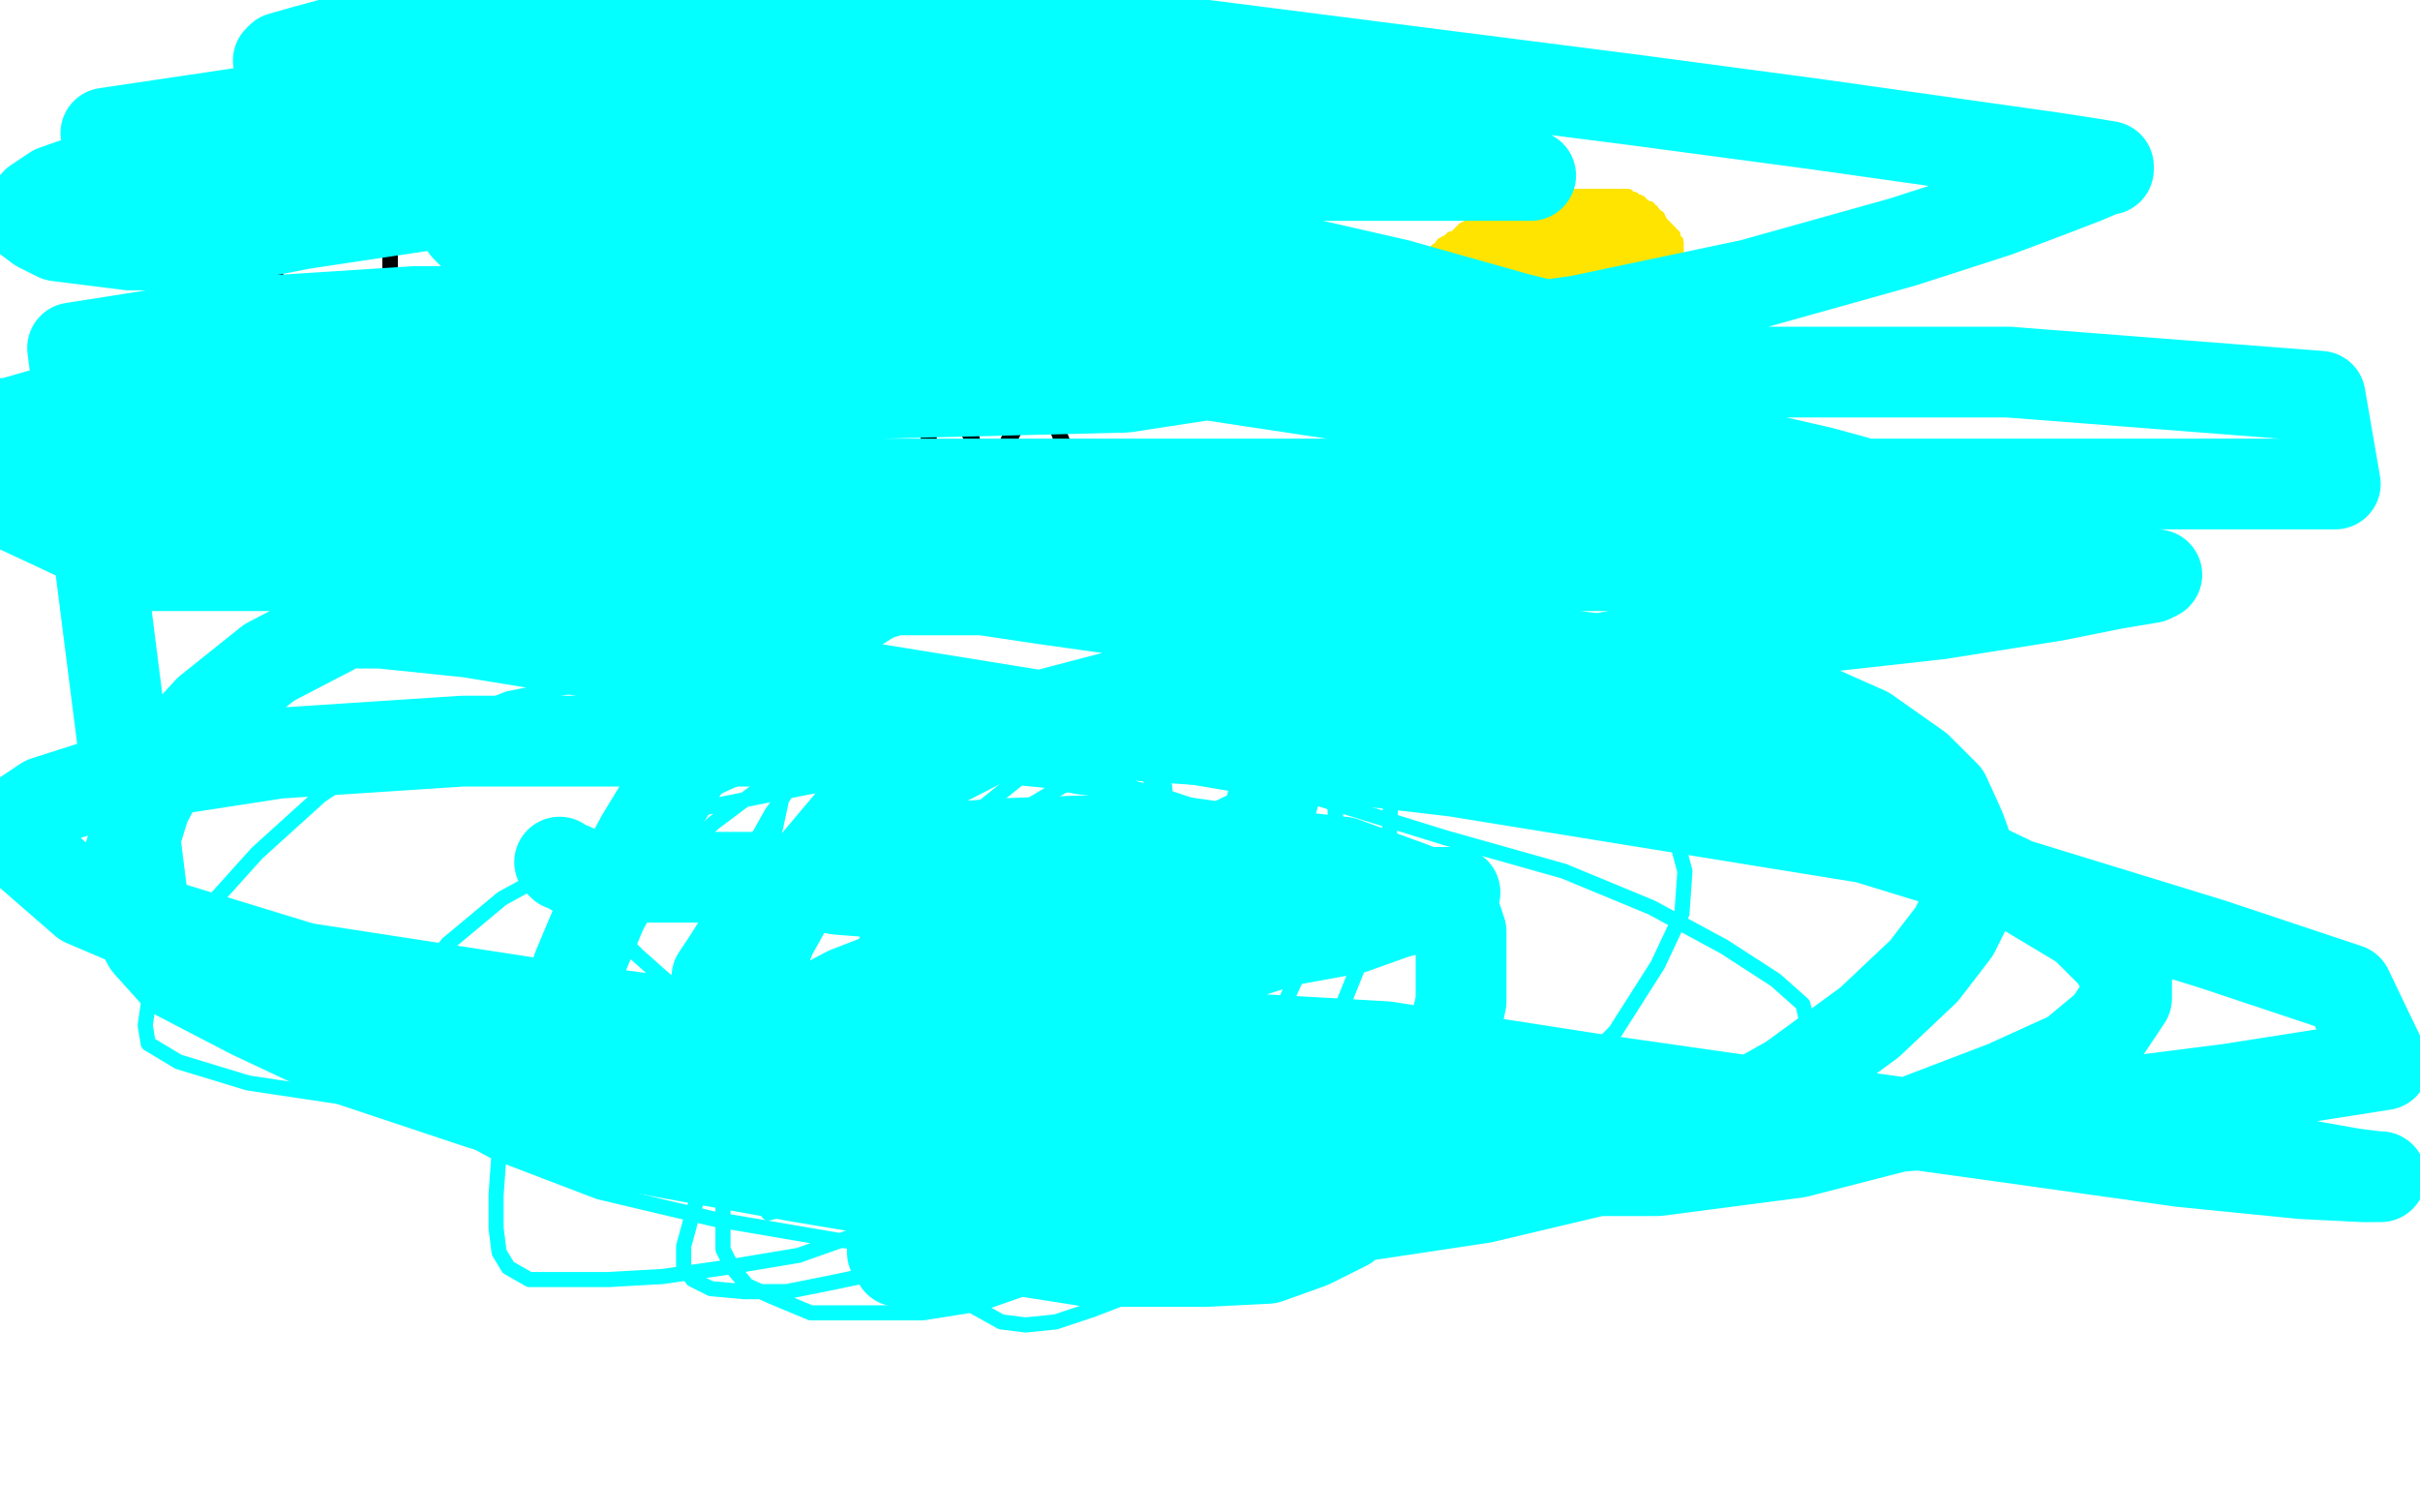 <?xml version="1.0" standalone="no"?>
<!DOCTYPE svg PUBLIC "-//W3C//DTD SVG 1.1//EN"
"http://www.w3.org/Graphics/SVG/1.1/DTD/svg11.dtd">

<svg width="800" height="500" version="1.1" xmlns="http://www.w3.org/2000/svg" xmlns:xlink="http://www.w3.org/1999/xlink" style="stroke-antialiasing: false"><desc>This SVG has been created on https://colorillo.com/</desc><rect x='0' y='0' width='800' height='500' style='fill: rgb(255,255,255); stroke-width:0' /><polyline points="119,64 118,63 117,63 116,63" style="fill: none; stroke: #000000; stroke-width: 5; stroke-linejoin: round; stroke-linecap: round; stroke-antialiasing: false; stroke-antialias: 0; opacity: 1.0"/>
<polyline points="119,64 118,63 117,63 116,63 114,63 113,63 111,65 108,66 105,68 102,70 99,73 97,74 96,76 95,78" style="fill: none; stroke: #000000; stroke-width: 5; stroke-linejoin: round; stroke-linecap: round; stroke-antialiasing: false; stroke-antialias: 0; opacity: 1.0"/>
<polyline points="119,64 118,63 117,63 116,63 114,63 113,63 111,65 108,66 105,68 102,70 99,73 97,74 96,76 95,78 94,79 93,81 92,82 92,83 92,85 92,86 91,87 91,89 91,90 91,91" style="fill: none; stroke: #000000; stroke-width: 5; stroke-linejoin: round; stroke-linecap: round; stroke-antialiasing: false; stroke-antialias: 0; opacity: 1.0"/>
<polyline points="119,64 118,63 117,63 116,63 114,63 113,63 111,65 108,66 105,68 102,70 99,73 97,74 96,76 95,78 94,79 93,81 92,82 92,83 92,85 92,86 91,87 91,89 91,90 91,91 91,92 91,94 91,95 91,96 92,98 93,99 93,100 95,102 96,102" style="fill: none; stroke: #000000; stroke-width: 5; stroke-linejoin: round; stroke-linecap: round; stroke-antialiasing: false; stroke-antialias: 0; opacity: 1.0"/>
<polyline points="119,64 118,63 117,63 116,63 114,63 113,63 111,65 108,66 105,68 102,70 99,73 97,74 96,76 95,78 94,79 93,81 92,82 92,83 92,85 92,86 91,87 91,89 91,90 91,91 91,92 91,94 91,95 91,96 92,98 93,99 93,100 95,102 96,102 97,104 98,105 99,105 101,106 102,107 104,107 106,107 108,107 110,107 113,107" style="fill: none; stroke: #000000; stroke-width: 5; stroke-linejoin: round; stroke-linecap: round; stroke-antialiasing: false; stroke-antialias: 0; opacity: 1.0"/>
<polyline points="111,65 108,66 105,68 102,70 99,73 97,74 96,76 95,78 94,79 93,81 92,82 92,83 92,85 92,86 91,87 91,89 91,90 91,91 91,92 91,94 91,95 91,96 92,98 93,99 93,100 95,102 96,102 97,104 98,105 99,105 101,106 102,107 104,107 106,107 108,107 110,107 113,107 116,107 119,107 121,106 123,105 124,104 125,103 125,101 126,99 128,96 128,94" style="fill: none; stroke: #000000; stroke-width: 5; stroke-linejoin: round; stroke-linecap: round; stroke-antialiasing: false; stroke-antialias: 0; opacity: 1.0"/>
<polyline points="91,90 91,91 91,92 91,94 91,95 91,96 92,98 93,99 93,100 95,102 96,102 97,104 98,105 99,105 101,106 102,107 104,107 106,107 108,107 110,107 113,107 116,107 119,107 121,106 123,105 124,104 125,103 125,101 126,99 128,96 128,94 129,92 129,90 129,88 129,86 129,83 129,81 129,79 129,77 129,75 129,74 128,72" style="fill: none; stroke: #000000; stroke-width: 5; stroke-linejoin: round; stroke-linecap: round; stroke-antialiasing: false; stroke-antialias: 0; opacity: 1.0"/>
<polyline points="91,90 91,91 91,92 91,94 91,95 91,96 92,98 93,99 93,100 95,102 96,102 97,104 98,105 99,105 101,106 102,107 104,107 106,107 108,107 110,107 113,107 116,107 119,107 121,106 123,105 124,104 125,103 125,101 126,99 128,96 128,94 129,92 129,90 129,88 129,86 129,83 129,81 129,79 129,77 129,75 129,74 128,72 127,70 125,69 125,68 124,68 123,67 122,66 120,66" style="fill: none; stroke: #000000; stroke-width: 5; stroke-linejoin: round; stroke-linecap: round; stroke-antialiasing: false; stroke-antialias: 0; opacity: 1.0"/>
<polyline points="93,100 95,102 96,102 97,104 98,105 99,105 101,106 102,107 104,107 106,107 108,107 110,107 113,107 116,107 119,107 121,106 123,105 124,104 125,103 125,101 126,99 128,96 128,94 129,92 129,90 129,88 129,86 129,83 129,81 129,79 129,77 129,75 129,74 128,72 127,70 125,69 125,68 124,68 123,67 122,66 120,66 120,65 118,65 118,64 116,63 115,63" style="fill: none; stroke: #000000; stroke-width: 5; stroke-linejoin: round; stroke-linecap: round; stroke-antialiasing: false; stroke-antialias: 0; opacity: 1.0"/>
<polyline points="93,100 95,102 96,102 97,104 98,105 99,105 101,106 102,107 104,107 106,107 108,107 110,107 113,107 116,107 119,107 121,106 123,105 124,104 125,103 125,101 126,99 128,96 128,94 129,92 129,90 129,88 129,86 129,83 129,81 129,79 129,77 129,75 129,74 128,72 127,70 125,69 125,68 124,68 123,67 122,66 120,66 120,65 118,65 118,64 116,63 115,63" style="fill: none; stroke: #000000; stroke-width: 5; stroke-linejoin: round; stroke-linecap: round; stroke-antialiasing: false; stroke-antialias: 0; opacity: 1.0"/>
<polyline points="148,102 149,100 150,98 152,97 154,94 156,92 158,90 160,87 162,85 165,82 169,79 171,77 173,73 175,71 177,69 178,67 179,66 180,64" style="fill: none; stroke: #000000; stroke-width: 5; stroke-linejoin: round; stroke-linecap: round; stroke-antialiasing: false; stroke-antialias: 0; opacity: 1.0"/>
<polyline points="148,102 149,100 150,98 152,97 154,94 156,92 158,90 160,87 162,85 165,82 169,79 171,77 173,73 175,71 177,69 178,67 179,66 180,64 181,64 181,65 183,69 184,72 186,75 188,79" style="fill: none; stroke: #000000; stroke-width: 5; stroke-linejoin: round; stroke-linecap: round; stroke-antialiasing: false; stroke-antialias: 0; opacity: 1.0"/>
<polyline points="148,102 149,100 150,98 152,97 154,94 156,92 158,90 160,87 162,85 165,82 169,79 171,77 173,73 175,71 177,69 178,67 179,66 180,64 181,64 181,65 183,69 184,72 186,75 188,79 189,82 191,84 192,86 193,86 193,87 194,87 195,87 197,85" style="fill: none; stroke: #000000; stroke-width: 5; stroke-linejoin: round; stroke-linecap: round; stroke-antialiasing: false; stroke-antialias: 0; opacity: 1.0"/>
<polyline points="148,102 149,100 150,98 152,97 154,94 156,92 158,90 160,87 162,85 165,82 169,79 171,77 173,73 175,71 177,69 178,67 179,66 180,64 181,64 181,65 183,69 184,72 186,75 188,79 189,82 191,84 192,86 193,86 193,87 194,87 195,87 197,85 198,83 200,81 203,79 205,76 208,73 210,70 212,67 215,65 216,63 217,62" style="fill: none; stroke: #000000; stroke-width: 5; stroke-linejoin: round; stroke-linecap: round; stroke-antialiasing: false; stroke-antialias: 0; opacity: 1.0"/>
<polyline points="148,102 149,100 150,98 152,97 154,94 156,92 158,90 160,87 162,85 165,82 169,79 171,77 173,73 175,71 177,69 178,67 179,66 180,64 181,64 181,65 183,69 184,72 186,75 188,79 189,82 191,84 192,86 193,86 193,87 194,87 195,87 197,85 198,83 200,81 203,79 205,76 208,73 210,70 212,67 215,65 216,63 217,62 218,62 219,63 219,65 220,67 222,69 222,72 223,74 224,76" style="fill: none; stroke: #000000; stroke-width: 5; stroke-linejoin: round; stroke-linecap: round; stroke-antialiasing: false; stroke-antialias: 0; opacity: 1.0"/>
<polyline points="177,69 178,67 179,66 180,64 181,64 181,65 183,69 184,72 186,75 188,79 189,82 191,84 192,86 193,86 193,87 194,87 195,87 197,85 198,83 200,81 203,79 205,76 208,73 210,70 212,67 215,65 216,63 217,62 218,62 219,63 219,65 220,67 222,69 222,72 223,74 224,76 224,77 224,79 224,80 224,81 224,82 224,83 224,84" style="fill: none; stroke: #000000; stroke-width: 5; stroke-linejoin: round; stroke-linecap: round; stroke-antialiasing: false; stroke-antialias: 0; opacity: 1.0"/>
<polyline points="177,69 178,67 179,66 180,64 181,64 181,65 183,69 184,72 186,75 188,79 189,82 191,84 192,86 193,86 193,87 194,87 195,87 197,85 198,83 200,81 203,79 205,76 208,73 210,70 212,67 215,65 216,63 217,62 218,62 219,63 219,65 220,67 222,69 222,72 223,74 224,76 224,77 224,79 224,80 224,81 224,82 224,83 224,84 224,85" style="fill: none; stroke: #000000; stroke-width: 5; stroke-linejoin: round; stroke-linecap: round; stroke-antialiasing: false; stroke-antialias: 0; opacity: 1.0"/>
<polyline points="262,93 262,91 262,90 262,89 263,87 264,85 265,83 267,81 268,78 270,76" style="fill: none; stroke: #000000; stroke-width: 5; stroke-linejoin: round; stroke-linecap: round; stroke-antialiasing: false; stroke-antialias: 0; opacity: 1.0"/>
<polyline points="262,93 262,91 262,90 262,89 263,87 264,85 265,83 267,81 268,78 270,76 271,74 274,70 276,67 277,66 278,64 278,63" style="fill: none; stroke: #000000; stroke-width: 5; stroke-linejoin: round; stroke-linecap: round; stroke-antialiasing: false; stroke-antialias: 0; opacity: 1.0"/>
<polyline points="262,93 262,91 262,90 262,89 263,87 264,85 265,83 267,81 268,78 270,76 271,74 274,70 276,67 277,66 278,64 278,63 278,65 279,69 281,73 283,78 284,81 286,84 288,87 289,89 290,90" style="fill: none; stroke: #000000; stroke-width: 5; stroke-linejoin: round; stroke-linecap: round; stroke-antialiasing: false; stroke-antialias: 0; opacity: 1.0"/>
<polyline points="262,93 262,91 262,90 262,89 263,87 264,85 265,83 267,81 268,78 270,76 271,74 274,70 276,67 277,66 278,64 278,63 278,65 279,69 281,73 283,78 284,81 286,84 288,87 289,89 290,90 291,90 292,90 293,90 294,88 296,86 298,84 301,80 302,77 305,73 307,70" style="fill: none; stroke: #000000; stroke-width: 5; stroke-linejoin: round; stroke-linecap: round; stroke-antialiasing: false; stroke-antialias: 0; opacity: 1.0"/>
<polyline points="262,93 262,91 262,90 262,89 263,87 264,85 265,83 267,81 268,78 270,76 271,74 274,70 276,67 277,66 278,64 278,63 278,65 279,69 281,73 283,78 284,81 286,84 288,87 289,89 290,90 291,90 292,90 293,90 294,88 296,86 298,84 301,80 302,77 305,73 307,70 308,67 309,64 309,61 309,60" style="fill: none; stroke: #000000; stroke-width: 5; stroke-linejoin: round; stroke-linecap: round; stroke-antialiasing: false; stroke-antialias: 0; opacity: 1.0"/>
<polyline points="333,66 333,67 331,68 330,69 330,72 328,73 328,75 327,77 327,80 327,82 327,84" style="fill: none; stroke: #000000; stroke-width: 5; stroke-linejoin: round; stroke-linecap: round; stroke-antialiasing: false; stroke-antialias: 0; opacity: 1.0"/>
<polyline points="333,66 333,67 331,68 330,69 330,72 328,73 328,75 327,77 327,80 327,82 327,84 327,85 327,87 328,87 329,88 330,88 332,90 334,91 336,91 338,92 343,91 345,89" style="fill: none; stroke: #000000; stroke-width: 5; stroke-linejoin: round; stroke-linecap: round; stroke-antialiasing: false; stroke-antialias: 0; opacity: 1.0"/>
<polyline points="333,66 333,67 331,68 330,69 330,72 328,73 328,75 327,77 327,80 327,82 327,84 327,85 327,87 328,87 329,88 330,88 332,90 334,91 336,91 338,92 343,91 345,89 346,87 348,85 348,82 348,79 348,76 348,74 348,71 347,69 346,69 346,68" style="fill: none; stroke: #000000; stroke-width: 5; stroke-linejoin: round; stroke-linecap: round; stroke-antialiasing: false; stroke-antialias: 0; opacity: 1.0"/>
<polyline points="333,66 333,67 331,68 330,69 330,72 328,73 328,75 327,77 327,80 327,82 327,84 327,85 327,87 328,87 329,88 330,88 332,90 334,91 336,91 338,92 343,91 345,89 346,87 348,85 348,82 348,79 348,76 348,74 348,71 347,69 346,69 346,68 345,68 345,67 343,67 342,67 341,67 340,68" style="fill: none; stroke: #000000; stroke-width: 5; stroke-linejoin: round; stroke-linecap: round; stroke-antialiasing: false; stroke-antialias: 0; opacity: 1.0"/>
<polyline points="333,66 333,67 331,68 330,69 330,72 328,73 328,75 327,77 327,80 327,82 327,84 327,85 327,87 328,87 329,88 330,88 332,90 334,91 336,91 338,92 343,91 345,89 346,87 348,85 348,82 348,79 348,76 348,74 348,71 347,69 346,69 346,68 345,68 345,67 343,67 342,67 341,67 340,68 339,68 338,68 337,68 336,68" style="fill: none; stroke: #000000; stroke-width: 5; stroke-linejoin: round; stroke-linecap: round; stroke-antialiasing: false; stroke-antialias: 0; opacity: 1.0"/>
<polyline points="366,92 367,90 367,88 368,86 369,83 369,81 371,78 372,76 373,74 375,69 376,66" style="fill: none; stroke: #000000; stroke-width: 5; stroke-linejoin: round; stroke-linecap: round; stroke-antialiasing: false; stroke-antialias: 0; opacity: 1.0"/>
<polyline points="366,92 367,90 367,88 368,86 369,83 369,81 371,78 372,76 373,74 375,69 376,66 377,64 378,64 378,63 378,64 378,67 378,70 378,75 379,79" style="fill: none; stroke: #000000; stroke-width: 5; stroke-linejoin: round; stroke-linecap: round; stroke-antialiasing: false; stroke-antialias: 0; opacity: 1.0"/>
<polyline points="366,92 367,90 367,88 368,86 369,83 369,81 371,78 372,76 373,74 375,69 376,66 377,64 378,64 378,63 378,64 378,67 378,70 378,75 379,79 380,82 381,85 381,87 382,89 383,89 384,87 386,85 388,82 390,79 392,76 396,69 398,67" style="fill: none; stroke: #000000; stroke-width: 5; stroke-linejoin: round; stroke-linecap: round; stroke-antialiasing: false; stroke-antialias: 0; opacity: 1.0"/>
<polyline points="366,92 367,90 367,88 368,86 369,83 369,81 371,78 372,76 373,74 375,69 376,66 377,64 378,64 378,63 378,64 378,67 378,70 378,75 379,79 380,82 381,85 381,87 382,89 383,89 384,87 386,85 388,82 390,79 392,76 396,69 398,67 400,63 401,63 401,62 401,63 402,66" style="fill: none; stroke: #000000; stroke-width: 5; stroke-linejoin: round; stroke-linecap: round; stroke-antialiasing: false; stroke-antialias: 0; opacity: 1.0"/>
<polyline points="366,92 367,90 367,88 368,86 369,83 369,81 371,78 372,76 373,74 375,69 376,66 377,64 378,64 378,63 378,64 378,67 378,70 378,75 379,79 380,82 381,85 381,87 382,89 383,89 384,87 386,85 388,82 390,79 392,76 396,69 398,67 400,63 401,63 401,62 401,63 402,66 403,69 404,72 405,75 407,78 408,82 409,85 410,87 411,88 411,90" style="fill: none; stroke: #000000; stroke-width: 5; stroke-linejoin: round; stroke-linecap: round; stroke-antialiasing: false; stroke-antialias: 0; opacity: 1.0"/>
<polyline points="366,92 367,90 367,88 368,86 369,83 369,81 371,78 372,76 373,74 375,69 376,66 377,64 378,64 378,63 378,64 378,67 378,70 378,75 379,79 380,82 381,85 381,87 382,89 383,89 384,87 386,85 388,82 390,79 392,76 396,69 398,67 400,63 401,63 401,62 401,63 402,66 403,69 404,72 405,75 407,78 408,82 409,85 410,87 411,88 411,90" style="fill: none; stroke: #000000; stroke-width: 5; stroke-linejoin: round; stroke-linecap: round; stroke-antialiasing: false; stroke-antialias: 0; opacity: 1.0"/>
<polyline points="135,154 136,153 139,151 141,149 143,148 146,145 147,143 149,141 151,138 152,136 152,134" style="fill: none; stroke: #000000; stroke-width: 5; stroke-linejoin: round; stroke-linecap: round; stroke-antialiasing: false; stroke-antialias: 0; opacity: 1.0"/>
<polyline points="135,154 136,153 139,151 141,149 143,148 146,145 147,143 149,141 151,138 152,136 152,134 154,131 155,129 155,127 156,124 156,123" style="fill: none; stroke: #000000; stroke-width: 5; stroke-linejoin: round; stroke-linecap: round; stroke-antialiasing: false; stroke-antialias: 0; opacity: 1.0"/>
<polyline points="135,154 136,153 139,151 141,149 143,148 146,145 147,143 149,141 151,138 152,136 152,134 154,131 155,129 155,127 156,124 156,123 156,124 156,127 156,129 156,131 157,132 158,134 158,135 160,136" style="fill: none; stroke: #000000; stroke-width: 5; stroke-linejoin: round; stroke-linecap: round; stroke-antialiasing: false; stroke-antialias: 0; opacity: 1.0"/>
<polyline points="135,154 136,153 139,151 141,149 143,148 146,145 147,143 149,141 151,138 152,136 152,134 154,131 155,129 155,127 156,124 156,123 156,124 156,127 156,129 156,131 157,132 158,134 158,135 160,136 161,136 163,136 164,134 167,133 168,131 170,130 173,128 174,127 175,125" style="fill: none; stroke: #000000; stroke-width: 5; stroke-linejoin: round; stroke-linecap: round; stroke-antialiasing: false; stroke-antialias: 0; opacity: 1.0"/>
<polyline points="135,154 136,153 139,151 141,149 143,148 146,145 147,143 149,141 151,138 152,136 152,134 154,131 155,129 155,127 156,124 156,123 156,124 156,127 156,129 156,131 157,132 158,134 158,135 160,136 161,136 163,136 164,134 167,133 168,131 170,130 173,128 174,127 175,125 176,125 177,126 177,129 178,132 178,135" style="fill: none; stroke: #000000; stroke-width: 5; stroke-linejoin: round; stroke-linecap: round; stroke-antialiasing: false; stroke-antialias: 0; opacity: 1.0"/>
<polyline points="135,154 136,153 139,151 141,149 143,148 146,145 147,143 149,141 151,138 152,136 152,134 154,131 155,129 155,127 156,124 156,123 156,124 156,127 156,129 156,131 157,132 158,134 158,135 160,136 161,136 163,136 164,134 167,133 168,131 170,130 173,128 174,127 175,125 176,125 177,126 177,129 178,132 178,135 178,139 179,143 180,146 180,148 180,151 180,153 180,154 180,155 180,157" style="fill: none; stroke: #000000; stroke-width: 5; stroke-linejoin: round; stroke-linecap: round; stroke-antialiasing: false; stroke-antialias: 0; opacity: 1.0"/>
<polyline points="135,154 136,153 139,151 141,149 143,148 146,145 147,143 149,141 151,138 152,136 152,134 154,131 155,129 155,127 156,124 156,123 156,124 156,127 156,129 156,131 157,132 158,134 158,135 160,136 161,136 163,136 164,134 167,133 168,131 170,130 173,128 174,127 175,125 176,125 177,126 177,129 178,132 178,135 178,139 179,143 180,146 180,148 180,151 180,153 180,154 180,155 180,157" style="fill: none; stroke: #000000; stroke-width: 5; stroke-linejoin: round; stroke-linecap: round; stroke-antialiasing: false; stroke-antialias: 0; opacity: 1.0"/>
<polyline points="164,130 163,132 161,133 157,136 154,138 148,143 147,145" style="fill: none; stroke: #000000; stroke-width: 5; stroke-linejoin: round; stroke-linecap: round; stroke-antialiasing: false; stroke-antialias: 0; opacity: 1.0"/>
<polyline points="164,130 163,132 161,133 157,136 154,138 148,143 147,145 149,145 153,143 160,141 170,139 181,138 198,134 203,134 203,133" style="fill: none; stroke: #000000; stroke-width: 5; stroke-linejoin: round; stroke-linecap: round; stroke-antialiasing: false; stroke-antialias: 0; opacity: 1.0"/>
<polyline points="164,130 163,132 161,133 157,136 154,138 148,143 147,145 149,145 153,143 160,141 170,139 181,138 198,134 203,134 203,133 201,134 199,136 195,139 189,143 182,147 175,152 166,156 158,162 149,166 147,167" style="fill: none; stroke: #000000; stroke-width: 5; stroke-linejoin: round; stroke-linecap: round; stroke-antialiasing: false; stroke-antialias: 0; opacity: 1.0"/>
<polyline points="164,130 163,132 161,133 157,136 154,138 148,143 147,145 149,145 153,143 160,141 170,139 181,138 198,134 203,134 203,133 201,134 199,136 195,139 189,143 182,147 175,152 166,156 158,162 149,166 147,167 147,164 149,162 152,159 157,157 163,155 168,153 174,151 180,150 184,150 186,150" style="fill: none; stroke: #000000; stroke-width: 5; stroke-linejoin: round; stroke-linecap: round; stroke-antialiasing: false; stroke-antialias: 0; opacity: 1.0"/>
<polyline points="164,130 163,132 161,133 157,136 154,138 148,143 147,145 149,145 153,143 160,141 170,139 181,138 198,134 203,134 203,133 201,134 199,136 195,139 189,143 182,147 175,152 166,156 158,162 149,166 147,167 147,164 149,162 152,159 157,157 163,155 168,153 174,151 180,150 184,150 186,150 183,150 177,150 170,151 164,152 158,155 153,157 152,159 152,161 153,162" style="fill: none; stroke: #000000; stroke-width: 5; stroke-linejoin: round; stroke-linecap: round; stroke-antialiasing: false; stroke-antialias: 0; opacity: 1.0"/>
<polyline points="217,156 217,155 217,154 217,152 218,149 219,147 220,144 222,141 224,137 226,134 228,129 231,126 232,121 234,118" style="fill: none; stroke: #000000; stroke-width: 5; stroke-linejoin: round; stroke-linecap: round; stroke-antialiasing: false; stroke-antialias: 0; opacity: 1.0"/>
<polyline points="217,156 217,155 217,154 217,152 218,149 219,147 220,144 222,141 224,137 226,134 228,129 231,126 232,121 234,118 235,117 235,116 236,118 238,123 240,127 241,133 243,139" style="fill: none; stroke: #000000; stroke-width: 5; stroke-linejoin: round; stroke-linecap: round; stroke-antialiasing: false; stroke-antialias: 0; opacity: 1.0"/>
<polyline points="217,156 217,155 217,154 217,152 218,149 219,147 220,144 222,141 224,137 226,134 228,129 231,126 232,121 234,118 235,117 235,116 236,118 238,123 240,127 241,133 243,139 245,145 246,149 247,152 248,153 249,152 251,150 252,147 254,145 256,143" style="fill: none; stroke: #000000; stroke-width: 5; stroke-linejoin: round; stroke-linecap: round; stroke-antialiasing: false; stroke-antialias: 0; opacity: 1.0"/>
<polyline points="217,156 217,155 217,154 217,152 218,149 219,147 220,144 222,141 224,137 226,134 228,129 231,126 232,121 234,118 235,117 235,116 236,118 238,123 240,127 241,133 243,139 245,145 246,149 247,152 248,153 249,152 251,150 252,147 254,145 256,143 258,141 259,138 260,136 261,134 261,132 261,130 261,128 261,127" style="fill: none; stroke: #000000; stroke-width: 5; stroke-linejoin: round; stroke-linecap: round; stroke-antialiasing: false; stroke-antialias: 0; opacity: 1.0"/>
<polyline points="217,156 217,155 217,154 217,152 218,149 219,147 220,144 222,141 224,137 226,134 228,129 231,126 232,121 234,118 235,117 235,116 236,118 238,123 240,127 241,133 243,139 245,145 246,149 247,152 248,153 249,152 251,150 252,147 254,145 256,143 258,141 259,138 260,136 261,134 261,132 261,130 261,128 261,127 260,127" style="fill: none; stroke: #000000; stroke-width: 5; stroke-linejoin: round; stroke-linecap: round; stroke-antialiasing: false; stroke-antialias: 0; opacity: 1.0"/>
<polyline points="285,126 282,129 281,131 280,132 280,133 279,135 278,138 277,143 277,145 277,147" style="fill: none; stroke: #000000; stroke-width: 5; stroke-linejoin: round; stroke-linecap: round; stroke-antialiasing: false; stroke-antialias: 0; opacity: 1.0"/>
<polyline points="285,126 282,129 281,131 280,132 280,133 279,135 278,138 277,143 277,145 277,147 277,149 277,151 277,153 278,154 279,154 280,154 282,153 284,151 286,147" style="fill: none; stroke: #000000; stroke-width: 5; stroke-linejoin: round; stroke-linecap: round; stroke-antialiasing: false; stroke-antialias: 0; opacity: 1.0"/>
<polyline points="285,126 282,129 281,131 280,132 280,133 279,135 278,138 277,143 277,145 277,147 277,149 277,151 277,153 278,154 279,154 280,154 282,153 284,151 286,147 290,143 292,140 294,137 296,133 297,130 297,128 297,126 297,125 296,123 294,122" style="fill: none; stroke: #000000; stroke-width: 5; stroke-linejoin: round; stroke-linecap: round; stroke-antialiasing: false; stroke-antialias: 0; opacity: 1.0"/>
<polyline points="285,126 282,129 281,131 280,132 280,133 279,135 278,138 277,143 277,145 277,147 277,149 277,151 277,153 278,154 279,154 280,154 282,153 284,151 286,147 290,143 292,140 294,137 296,133 297,130 297,128 297,126 297,125 296,123 294,122 293,121 292,120 290,120 288,119 287,119 286,119 284,119 283,120 281,121" style="fill: none; stroke: #000000; stroke-width: 5; stroke-linejoin: round; stroke-linecap: round; stroke-antialiasing: false; stroke-antialias: 0; opacity: 1.0"/>
<polyline points="285,126 282,129 281,131 280,132 280,133 279,135 278,138 277,143 277,145 277,147 277,149 277,151 277,153 278,154 279,154 280,154 282,153 284,151 286,147 290,143 292,140 294,137 296,133 297,130 297,128 297,126 297,125 296,123 294,122 293,121 292,120 290,120 288,119 287,119 286,119 284,119 283,120 281,121 281,123 280,124 280,126" style="fill: none; stroke: #000000; stroke-width: 5; stroke-linejoin: round; stroke-linecap: round; stroke-antialiasing: false; stroke-antialias: 0; opacity: 1.0"/>
<polyline points="307,146 307,143 307,140 308,137 309,134 310,131 311,128 313,126 313,125 314,124 315,123 315,122" style="fill: none; stroke: #000000; stroke-width: 5; stroke-linejoin: round; stroke-linecap: round; stroke-antialiasing: false; stroke-antialias: 0; opacity: 1.0"/>
<polyline points="307,146 307,143 307,140 308,137 309,134 310,131 311,128 313,126 313,125 314,124 315,123 315,122 316,123 317,127 318,131 318,136 320,142 322,147 323,151 325,154 325,157 326,158 327,159" style="fill: none; stroke: #000000; stroke-width: 5; stroke-linejoin: round; stroke-linecap: round; stroke-antialiasing: false; stroke-antialias: 0; opacity: 1.0"/>
<polyline points="307,146 307,143 307,140 308,137 309,134 310,131 311,128 313,126 313,125 314,124 315,123 315,122 316,123 317,127 318,131 318,136 320,142 322,147 323,151 325,154 325,157 326,158 327,159 328,157 329,154 330,151 332,148 336,141 338,137 340,134 341,132" style="fill: none; stroke: #000000; stroke-width: 5; stroke-linejoin: round; stroke-linecap: round; stroke-antialiasing: false; stroke-antialias: 0; opacity: 1.0"/>
<polyline points="307,146 307,143 307,140 308,137 309,134 310,131 311,128 313,126 313,125 314,124 315,123 315,122 316,123 317,127 318,131 318,136 320,142 322,147 323,151 325,154 325,157 326,158 327,159 328,157 329,154 330,151 332,148 336,141 338,137 340,134 341,132 341,130 343,126 343,125 344,125 344,126" style="fill: none; stroke: #000000; stroke-width: 5; stroke-linejoin: round; stroke-linecap: round; stroke-antialiasing: false; stroke-antialias: 0; opacity: 1.0"/>
<polyline points="307,146 307,143 307,140 308,137 309,134 310,131 311,128 313,126 313,125 314,124 315,123 315,122 316,123 317,127 318,131 318,136 320,142 322,147 323,151 325,154 325,157 326,158 327,159 328,157 329,154 330,151 332,148 336,141 338,137 340,134 341,132 341,130 343,126 343,125 344,125 344,126 345,130 347,134 349,139 350,143 352,148 355,151 356,154 357,156 357,157" style="fill: none; stroke: #000000; stroke-width: 5; stroke-linejoin: round; stroke-linecap: round; stroke-antialiasing: false; stroke-antialias: 0; opacity: 1.0"/>
<polyline points="307,146 307,143 307,140 308,137 309,134 310,131 311,128 313,126 313,125 314,124 315,123 315,122 316,123 317,127 318,131 318,136 320,142 322,147 323,151 325,154 325,157 326,158 327,159 328,157 329,154 330,151 332,148 336,141 338,137 340,134 341,132 341,130 343,126 343,125 344,125 344,126 345,130 347,134 349,139 350,143 352,148 355,151 356,154 357,156 357,157 357,156" style="fill: none; stroke: #000000; stroke-width: 5; stroke-linejoin: round; stroke-linecap: round; stroke-antialiasing: false; stroke-antialias: 0; opacity: 1.0"/>
<polyline points="530,65 529,65 528,65 526,65 525,65 524,65 520,65 518,65" style="fill: none; stroke: #ffe400; stroke-width: 5; stroke-linejoin: round; stroke-linecap: round; stroke-antialiasing: false; stroke-antialias: 0; opacity: 1.0"/>
<polyline points="530,65 529,65 528,65 526,65 525,65 524,65 520,65 518,65 516,65 514,65 513,65 511,65 510,65 509,65 508,65 506,65" style="fill: none; stroke: #ffe400; stroke-width: 5; stroke-linejoin: round; stroke-linecap: round; stroke-antialiasing: false; stroke-antialias: 0; opacity: 1.0"/>
<polyline points="530,65 529,65 528,65 526,65 525,65 524,65 520,65 518,65 516,65 514,65 513,65 511,65 510,65 509,65 508,65 506,65 504,65 502,66 500,67 498,67 496,68 495,69 493,70 492,71 491,72" style="fill: none; stroke: #ffe400; stroke-width: 5; stroke-linejoin: round; stroke-linecap: round; stroke-antialiasing: false; stroke-antialias: 0; opacity: 1.0"/>
<polyline points="530,65 529,65 528,65 526,65 525,65 524,65 520,65 518,65 516,65 514,65 513,65 511,65 510,65 509,65 508,65 506,65 504,65 502,66 500,67 498,67 496,68 495,69 493,70 492,71 491,72 489,73 488,74 486,75 484,76 483,77 481,79 480,79 479,80 477,81 477,82" style="fill: none; stroke: #ffe400; stroke-width: 5; stroke-linejoin: round; stroke-linecap: round; stroke-antialiasing: false; stroke-antialias: 0; opacity: 1.0"/>
<polyline points="530,65 529,65 528,65 526,65 525,65 524,65 520,65 518,65 516,65 514,65 513,65 511,65 510,65 509,65 508,65 506,65 504,65 502,66 500,67 498,67 496,68 495,69 493,70 492,71 491,72 489,73 488,74 486,75 484,76 483,77 481,79 480,79 479,80 477,81 477,82 475,83 474,84 472,86 471,87 470,88 470,89 469,90 468,92" style="fill: none; stroke: #ffe400; stroke-width: 5; stroke-linejoin: round; stroke-linecap: round; stroke-antialiasing: false; stroke-antialias: 0; opacity: 1.0"/>
<polyline points="530,65 529,65 528,65 526,65 525,65 524,65 520,65 518,65 516,65 514,65 513,65 511,65 510,65 509,65 508,65 506,65 504,65 502,66 500,67 498,67 496,68 495,69 493,70 492,71 491,72 489,73 488,74 486,75 484,76 483,77 481,79 480,79 479,80 477,81 477,82 475,83 474,84 472,86 471,87 470,88 470,89 469,90 468,92 468,93 467,94 467,96 466,97 466,98 466,99 466,100" style="fill: none; stroke: #ffe400; stroke-width: 5; stroke-linejoin: round; stroke-linecap: round; stroke-antialiasing: false; stroke-antialias: 0; opacity: 1.0"/>
<polyline points="504,65 502,66 500,67 498,67 496,68 495,69 493,70 492,71 491,72 489,73 488,74 486,75 484,76 483,77 481,79 480,79 479,80 477,81 477,82 475,83 474,84 472,86 471,87 470,88 470,89 469,90 468,92 468,93 467,94 467,96 466,97 466,98 466,99 466,100 466,102 466,103 465,104 465,106 464,107 464,108 464,109 464,111" style="fill: none; stroke: #ffe400; stroke-width: 5; stroke-linejoin: round; stroke-linecap: round; stroke-antialiasing: false; stroke-antialias: 0; opacity: 1.0"/>
<polyline points="496,68 495,69 493,70 492,71 491,72 489,73 488,74 486,75 484,76 483,77 481,79 480,79 479,80 477,81 477,82 475,83 474,84 472,86 471,87 470,88 470,89 469,90 468,92 468,93 467,94 467,96 466,97 466,98 466,99 466,100 466,102 466,103 465,104 465,106 464,107 464,108 464,109 464,111 464,112 464,113 463,115 463,116 463,117 463,118 463,120 463,121 463,122 463,124" style="fill: none; stroke: #ffe400; stroke-width: 5; stroke-linejoin: round; stroke-linecap: round; stroke-antialiasing: false; stroke-antialias: 0; opacity: 1.0"/>
<polyline points="479,80 477,81 477,82 475,83 474,84 472,86 471,87 470,88 470,89 469,90 468,92 468,93 467,94 467,96 466,97 466,98 466,99 466,100 466,102 466,103 465,104 465,106 464,107 464,108 464,109 464,111 464,112 464,113 463,115 463,116 463,117 463,118 463,120 463,121 463,122 463,124 463,125 463,126 463,127 463,129 463,130 463,131 463,133 463,134" style="fill: none; stroke: #ffe400; stroke-width: 5; stroke-linejoin: round; stroke-linecap: round; stroke-antialiasing: false; stroke-antialias: 0; opacity: 1.0"/>
<polyline points="471,87 470,88 470,89 469,90 468,92 468,93 467,94 467,96 466,97 466,98 466,99 466,100 466,102 466,103 465,104 465,106 464,107 464,108 464,109 464,111 464,112 464,113 463,115 463,116 463,117 463,118 463,120 463,121 463,122 463,124 463,125 463,126 463,127 463,129 463,130 463,131 463,133 463,134 464,135 464,137 464,138 465,140 465,141 466,142 467,144 467,145 468,147" style="fill: none; stroke: #ffe400; stroke-width: 5; stroke-linejoin: round; stroke-linecap: round; stroke-antialiasing: false; stroke-antialias: 0; opacity: 1.0"/>
<polyline points="465,104 465,106 464,107 464,108 464,109 464,111 464,112 464,113 463,115 463,116 463,117 463,118 463,120 463,121 463,122 463,124 463,125 463,126 463,127 463,129 463,130 463,131 463,133 463,134 464,135 464,137 464,138 465,140 465,141 466,142 467,144 467,145 468,147 469,148 470,149 472,150 472,151 473,151 475,153 477,153 478,155 481,155 483,156" style="fill: none; stroke: #ffe400; stroke-width: 5; stroke-linejoin: round; stroke-linecap: round; stroke-antialiasing: false; stroke-antialias: 0; opacity: 1.0"/>
<polyline points="464,109 464,111 464,112 464,113 463,115 463,116 463,117 463,118 463,120 463,121 463,122 463,124 463,125 463,126 463,127 463,129 463,130 463,131 463,133 463,134 464,135 464,137 464,138 465,140 465,141 466,142 467,144 467,145 468,147 469,148 470,149 472,150 472,151 473,151 475,153 477,153 478,155 481,155 483,156 484,157 486,158 488,158 489,159 491,160 492,160 494,160 495,160 498,160" style="fill: none; stroke: #ffe400; stroke-width: 5; stroke-linejoin: round; stroke-linecap: round; stroke-antialiasing: false; stroke-antialias: 0; opacity: 1.0"/>
<polyline points="463,130 463,131 463,133 463,134 464,135 464,137 464,138 465,140 465,141 466,142 467,144 467,145 468,147 469,148 470,149 472,150 472,151 473,151 475,153 477,153 478,155 481,155 483,156 484,157 486,158 488,158 489,159 491,160 492,160 494,160 495,160 498,160 501,160 502,160 504,160 505,160 507,160 509,160 510,160 512,160 514,160 516,160" style="fill: none; stroke: #ffe400; stroke-width: 5; stroke-linejoin: round; stroke-linecap: round; stroke-antialiasing: false; stroke-antialias: 0; opacity: 1.0"/>
<polyline points="463,130 463,131 463,133 463,134 464,135 464,137 464,138 465,140 465,141 466,142 467,144 467,145 468,147 469,148 470,149 472,150 472,151 473,151 475,153 477,153 478,155 481,155 483,156 484,157 486,158 488,158 489,159 491,160 492,160 494,160 495,160 498,160 501,160 502,160 504,160 505,160 507,160 509,160 510,160 512,160 514,160 516,160 518,160 519,160 520,160 522,160 523,160 524,160 525,160 526,160" style="fill: none; stroke: #ffe400; stroke-width: 5; stroke-linejoin: round; stroke-linecap: round; stroke-antialiasing: false; stroke-antialias: 0; opacity: 1.0"/>
<polyline points="470,149 472,150 472,151 473,151 475,153 477,153 478,155 481,155 483,156 484,157 486,158 488,158 489,159 491,160 492,160 494,160 495,160 498,160 501,160 502,160 504,160 505,160 507,160 509,160 510,160 512,160 514,160 516,160 518,160 519,160 520,160 522,160 523,160 524,160 525,160 526,160 527,160 529,160 530,160 530,159 531,159 532,159 534,158" style="fill: none; stroke: #ffe400; stroke-width: 5; stroke-linejoin: round; stroke-linecap: round; stroke-antialiasing: false; stroke-antialias: 0; opacity: 1.0"/>
<polyline points="470,149 472,150 472,151 473,151 475,153 477,153 478,155 481,155 483,156 484,157 486,158 488,158 489,159 491,160 492,160 494,160 495,160 498,160 501,160 502,160 504,160 505,160 507,160 509,160 510,160 512,160 514,160 516,160 518,160 519,160 520,160 522,160 523,160 524,160 525,160 526,160 527,160 529,160 530,160 530,159 531,159 532,159 534,158 535,158 536,157 537,157 539,156 540,156 541,155" style="fill: none; stroke: #ffe400; stroke-width: 5; stroke-linejoin: round; stroke-linecap: round; stroke-antialiasing: false; stroke-antialias: 0; opacity: 1.0"/>
<polyline points="510,160 512,160 514,160 516,160 518,160 519,160 520,160 522,160 523,160 524,160 525,160 526,160 527,160 529,160 530,160 530,159 531,159 532,159 534,158 535,158 536,157 537,157 539,156 540,156 541,155 543,154 544,153 545,153 547,152 547,151 548,151 549,150 550,149 550,148 551,148 551,147 551,146 552,146" style="fill: none; stroke: #ffe400; stroke-width: 5; stroke-linejoin: round; stroke-linecap: round; stroke-antialiasing: false; stroke-antialias: 0; opacity: 1.0"/>
<polyline points="510,160 512,160 514,160 516,160 518,160 519,160 520,160 522,160 523,160 524,160 525,160 526,160 527,160 529,160 530,160 530,159 531,159 532,159 534,158 535,158 536,157 537,157 539,156 540,156 541,155 543,154 544,153 545,153 547,152 547,151 548,151 549,150 550,149 550,148 551,148 551,147 551,146 552,146 552,145 553,145 553,144 553,143 553,142 554,142 554,141 554,140 555,140" style="fill: none; stroke: #ffe400; stroke-width: 5; stroke-linejoin: round; stroke-linecap: round; stroke-antialiasing: false; stroke-antialias: 0; opacity: 1.0"/>
<polyline points="520,160 522,160 523,160 524,160 525,160 526,160 527,160 529,160 530,160 530,159 531,159 532,159 534,158 535,158 536,157 537,157 539,156 540,156 541,155 543,154 544,153 545,153 547,152 547,151 548,151 549,150 550,149 550,148 551,148 551,147 551,146 552,146 552,145 553,145 553,144 553,143 553,142 554,142 554,141 554,140 555,140 555,138 556,137 556,136 556,135 556,134 556,133" style="fill: none; stroke: #ffe400; stroke-width: 5; stroke-linejoin: round; stroke-linecap: round; stroke-antialiasing: false; stroke-antialias: 0; opacity: 1.0"/>
<polyline points="527,160 529,160 530,160 530,159 531,159 532,159 534,158 535,158 536,157 537,157 539,156 540,156 541,155 543,154 544,153 545,153 547,152 547,151 548,151 549,150 550,149 550,148 551,148 551,147 551,146 552,146 552,145 553,145 553,144 553,143 553,142 554,142 554,141 554,140 555,140 555,138 556,137 556,136 556,135 556,134 556,133 556,132 556,131 556,130 556,129 556,128 556,127" style="fill: none; stroke: #ffe400; stroke-width: 5; stroke-linejoin: round; stroke-linecap: round; stroke-antialiasing: false; stroke-antialias: 0; opacity: 1.0"/>
<polyline points="536,157 537,157 539,156 540,156 541,155 543,154 544,153 545,153 547,152 547,151 548,151 549,150 550,149 550,148 551,148 551,147 551,146 552,146 552,145 553,145 553,144 553,143 553,142 554,142 554,141 554,140 555,140 555,138 556,137 556,136 556,135 556,134 556,133 556,132 556,131 556,130 556,129 556,128 556,127 556,126 556,125 557,123 557,122 557,121 557,120 557,118" style="fill: none; stroke: #ffe400; stroke-width: 5; stroke-linejoin: round; stroke-linecap: round; stroke-antialiasing: false; stroke-antialias: 0; opacity: 1.0"/>
<polyline points="548,151 549,150 550,149 550,148 551,148 551,147 551,146 552,146 552,145 553,145 553,144 553,143 553,142 554,142 554,141 554,140 555,140 555,138 556,137 556,136 556,135 556,134 556,133 556,132 556,131 556,130 556,129 556,128 556,127 556,126 556,125 557,123 557,122 557,121 557,120 557,118 555,118 552,118 550,117 547,116 544,115 542,115 540,114 538,114 537,114" style="fill: none; stroke: #ffe400; stroke-width: 5; stroke-linejoin: round; stroke-linecap: round; stroke-antialiasing: false; stroke-antialias: 0; opacity: 1.0"/>
<polyline points="551,146 552,146 552,145 553,145 553,144 553,143 553,142 554,142 554,141 554,140 555,140 555,138 556,137 556,136 556,135 556,134 556,133 556,132 556,131 556,130 556,129 556,128 556,127 556,126 556,125 557,123 557,122 557,121 557,120 557,118 555,118 552,118 550,117 547,116 544,115 542,115 540,114 538,114 537,114 536,114 535,114 533,114 532,114 530,114 529,114 527,114 526,114" style="fill: none; stroke: #ffe400; stroke-width: 5; stroke-linejoin: round; stroke-linecap: round; stroke-antialiasing: false; stroke-antialias: 0; opacity: 1.0"/>
<polyline points="551,146 552,146 552,145 553,145 553,144 553,143 553,142 554,142 554,141 554,140 555,140 555,138 556,137 556,136 556,135 556,134 556,133 556,132 556,131 556,130 556,129 556,128 556,127 556,126 556,125 557,123 557,122 557,121 557,120 557,118 555,118 552,118 550,117 547,116 544,115 542,115 540,114 538,114 537,114 536,114 535,114 533,114 532,114 530,114 529,114 527,114 526,114 524,114 523,114" style="fill: none; stroke: #ffe400; stroke-width: 5; stroke-linejoin: round; stroke-linecap: round; stroke-antialiasing: false; stroke-antialias: 0; opacity: 1.0"/>
<polyline points="556,137 556,136 556,135 556,134 556,133 556,132 556,131 556,130 556,129 556,128 556,127 556,126 556,125 557,123 557,122 557,121 557,120 557,118 555,118 552,118 550,117 547,116 544,115 542,115 540,114 538,114 537,114 536,114 535,114 533,114 532,114 530,114 529,114 527,114 526,114 524,114 523,114 523,113 523,112 524,112 524,111 525,111 525,110 526,110" style="fill: none; stroke: #ffe400; stroke-width: 5; stroke-linejoin: round; stroke-linecap: round; stroke-antialiasing: false; stroke-antialias: 0; opacity: 1.0"/>
<polyline points="556,135 556,134 556,133 556,132 556,131 556,130 556,129 556,128 556,127 556,126 556,125 557,123 557,122 557,121 557,120 557,118 555,118 552,118 550,117 547,116 544,115 542,115 540,114 538,114 537,114 536,114 535,114 533,114 532,114 530,114 529,114 527,114 526,114 524,114 523,114 523,113 523,112 524,112 524,111 525,111 525,110 526,110 526,109 528,108 529,107 530,107 530,106 531,105 532,105" style="fill: none; stroke: #ffe400; stroke-width: 5; stroke-linejoin: round; stroke-linecap: round; stroke-antialiasing: false; stroke-antialias: 0; opacity: 1.0"/>
<polyline points="555,118 552,118 550,117 547,116 544,115 542,115 540,114 538,114 537,114 536,114 535,114 533,114 532,114 530,114 529,114 527,114 526,114 524,114 523,114 523,113 523,112 524,112 524,111 525,111 525,110 526,110 526,109 528,108 529,107 530,107 530,106 531,105 532,105 533,104 533,103 535,103 536,102 537,101 539,100 540,99 541,98 543,97" style="fill: none; stroke: #ffe400; stroke-width: 5; stroke-linejoin: round; stroke-linecap: round; stroke-antialiasing: false; stroke-antialias: 0; opacity: 1.0"/>
<polyline points="555,118 552,118 550,117 547,116 544,115 542,115 540,114 538,114 537,114 536,114 535,114 533,114 532,114 530,114 529,114 527,114 526,114 524,114 523,114 523,113 523,112 524,112 524,111 525,111 525,110 526,110 526,109 528,108 529,107 530,107 530,106 531,105 532,105 533,104 533,103 535,103 536,102 537,101 539,100 540,99 541,98 543,97 544,96 545,94 547,93 548,93 549,92 550,91 551,91 551,90" style="fill: none; stroke: #ffe400; stroke-width: 5; stroke-linejoin: round; stroke-linecap: round; stroke-antialiasing: false; stroke-antialias: 0; opacity: 1.0"/>
<polyline points="535,114 533,114 532,114 530,114 529,114 527,114 526,114 524,114 523,114 523,113 523,112 524,112 524,111 525,111 525,110 526,110 526,109 528,108 529,107 530,107 530,106 531,105 532,105 533,104 533,103 535,103 536,102 537,101 539,100 540,99 541,98 543,97 544,96 545,94 547,93 548,93 549,92 550,91 551,91 551,90 552,90 552,89 553,89 553,88 554,87" style="fill: none; stroke: #ffe400; stroke-width: 5; stroke-linejoin: round; stroke-linecap: round; stroke-antialiasing: false; stroke-antialias: 0; opacity: 1.0"/>
<polyline points="535,114 533,114 532,114 530,114 529,114 527,114 526,114 524,114 523,114 523,113 523,112 524,112 524,111 525,111 525,110 526,110 526,109 528,108 529,107 530,107 530,106 531,105 532,105 533,104 533,103 535,103 536,102 537,101 539,100 540,99 541,98 543,97 544,96 545,94 547,93 548,93 549,92 550,91 551,91 551,90 552,90 552,89 553,89 553,88 554,87 554,86 554,85 554,84" style="fill: none; stroke: #ffe400; stroke-width: 5; stroke-linejoin: round; stroke-linecap: round; stroke-antialiasing: false; stroke-antialias: 0; opacity: 1.0"/>
<polyline points="529,114 527,114 526,114 524,114 523,114 523,113 523,112 524,112 524,111 525,111 525,110 526,110 526,109 528,108 529,107 530,107 530,106 531,105 532,105 533,104 533,103 535,103 536,102 537,101 539,100 540,99 541,98 543,97 544,96 545,94 547,93 548,93 549,92 550,91 551,91 551,90 552,90 552,89 553,89 553,88 554,87 554,86 554,85 554,84 554,83 554,82 554,81 554,80" style="fill: none; stroke: #ffe400; stroke-width: 5; stroke-linejoin: round; stroke-linecap: round; stroke-antialiasing: false; stroke-antialias: 0; opacity: 1.0"/>
<polyline points="524,111 525,111 525,110 526,110 526,109 528,108 529,107 530,107 530,106 531,105 532,105 533,104 533,103 535,103 536,102 537,101 539,100 540,99 541,98 543,97 544,96 545,94 547,93 548,93 549,92 550,91 551,91 551,90 552,90 552,89 553,89 553,88 554,87 554,86 554,85 554,84 554,83 554,82 554,81 554,80 553,79 553,78 552,78 552,77 551,76 550,75" style="fill: none; stroke: #ffe400; stroke-width: 5; stroke-linejoin: round; stroke-linecap: round; stroke-antialiasing: false; stroke-antialias: 0; opacity: 1.0"/>
<polyline points="529,107 530,107 530,106 531,105 532,105 533,104 533,103 535,103 536,102 537,101 539,100 540,99 541,98 543,97 544,96 545,94 547,93 548,93 549,92 550,91 551,91 551,90 552,90 552,89 553,89 553,88 554,87 554,86 554,85 554,84 554,83 554,82 554,81 554,80 553,79 553,78 552,78 552,77 551,76 550,75 549,74 548,74 548,73 548,72 547,72 546,71 546,70" style="fill: none; stroke: #ffe400; stroke-width: 5; stroke-linejoin: round; stroke-linecap: round; stroke-antialiasing: false; stroke-antialias: 0; opacity: 1.0"/>
<polyline points="536,102 537,101 539,100 540,99 541,98 543,97 544,96 545,94 547,93 548,93 549,92 550,91 551,91 551,90 552,90 552,89 553,89 553,88 554,87 554,86 554,85 554,84 554,83 554,82 554,81 554,80 553,79 553,78 552,78 552,77 551,76 550,75 549,74 548,74 548,73 548,72 547,72 546,71 546,70 545,70 545,69 544,69 543,68 542,68 542,67 541,67" style="fill: none; stroke: #ffe400; stroke-width: 5; stroke-linejoin: round; stroke-linecap: round; stroke-antialiasing: false; stroke-antialias: 0; opacity: 1.0"/>
<polyline points="541,98 543,97 544,96 545,94 547,93 548,93 549,92 550,91 551,91 551,90 552,90 552,89 553,89 553,88 554,87 554,86 554,85 554,84 554,83 554,82 554,81 554,80 553,79 553,78 552,78 552,77 551,76 550,75 549,74 548,74 548,73 548,72 547,72 546,71 546,70 545,70 545,69 544,69 543,68 542,68 542,67 541,67 540,66 539,66 538,66 538,65 537,65 536,65" style="fill: none; stroke: #ffe400; stroke-width: 5; stroke-linejoin: round; stroke-linecap: round; stroke-antialiasing: false; stroke-antialias: 0; opacity: 1.0"/>
<polyline points="547,93 548,93 549,92 550,91 551,91 551,90 552,90 552,89 553,89 553,88 554,87 554,86 554,85 554,84 554,83 554,82 554,81 554,80 553,79 553,78 552,78 552,77 551,76 550,75 549,74 548,74 548,73 548,72 547,72 546,71 546,70 545,70 545,69 544,69 543,68 542,68 542,67 541,67 540,66 539,66 538,66 538,65 537,65 536,65 535,65 534,65 533,65 532,65" style="fill: none; stroke: #ffe400; stroke-width: 5; stroke-linejoin: round; stroke-linecap: round; stroke-antialiasing: false; stroke-antialias: 0; opacity: 1.0"/>
<polyline points="552,90 552,89 553,89 553,88 554,87 554,86 554,85 554,84 554,83 554,82 554,81 554,80 553,79 553,78 552,78 552,77 551,76 550,75 549,74 548,74 548,73 548,72 547,72 546,71 546,70 545,70 545,69 544,69 543,68 542,68 542,67 541,67 540,66 539,66 538,66 538,65 537,65 536,65 535,65 534,65 533,65 532,65 531,65 530,65 529,65 528,65 527,65" style="fill: none; stroke: #ffe400; stroke-width: 5; stroke-linejoin: round; stroke-linecap: round; stroke-antialiasing: false; stroke-antialias: 0; opacity: 1.0"/>
<polyline points="554,87 554,86 554,85 554,84 554,83 554,82 554,81 554,80 553,79 553,78 552,78 552,77 551,76 550,75 549,74 548,74 548,73 548,72 547,72 546,71 546,70 545,70 545,69 544,69 543,68 542,68 542,67 541,67 540,66 539,66 538,66 538,65 537,65 536,65 535,65 534,65 533,65 532,65 531,65 530,65 529,65 528,65 527,65 526,65 525,65 524,65 523,65 522,65" style="fill: none; stroke: #ffe400; stroke-width: 5; stroke-linejoin: round; stroke-linecap: round; stroke-antialiasing: false; stroke-antialias: 0; opacity: 1.0"/>
<polyline points="554,87 554,86 554,85 554,84 554,83 554,82 554,81 554,80 553,79 553,78 552,78 552,77 551,76 550,75 549,74 548,74 548,73 548,72 547,72 546,71 546,70 545,70 545,69 544,69 543,68 542,68 542,67 541,67 540,66 539,66 538,66 538,65 537,65 536,65 535,65 534,65 533,65 532,65 531,65 530,65 529,65 528,65 527,65 526,65 525,65 524,65 523,65 522,65" style="fill: none; stroke: #ffe400; stroke-width: 5; stroke-linejoin: round; stroke-linecap: round; stroke-antialiasing: false; stroke-antialias: 0; opacity: 1.0"/>
<polyline points="509,92 507,92 507,93 506,94 505,95 504,96 503,97 502,98 502,99 501,100 500,100 499,102 498,102" style="fill: none; stroke: #ffe400; stroke-width: 30; stroke-linejoin: round; stroke-linecap: round; stroke-antialiasing: false; stroke-antialias: 0; opacity: 1.0"/>
<polyline points="509,92 507,92 507,93 506,94 505,95 504,96 503,97 502,98 502,99 501,100 500,100 499,102 498,102 497,103 497,104 496,104" style="fill: none; stroke: #ffe400; stroke-width: 30; stroke-linejoin: round; stroke-linecap: round; stroke-antialiasing: false; stroke-antialias: 0; opacity: 1.0"/>
<polyline points="509,92 507,92 507,93 506,94 505,95 504,96 503,97 502,98 502,99 501,100 500,100 499,102 498,102 497,103 497,104 496,104 496,102 496,101 496,100 496,98 496,97 496,96 496,95 496,93" style="fill: none; stroke: #ffe400; stroke-width: 30; stroke-linejoin: round; stroke-linecap: round; stroke-antialiasing: false; stroke-antialias: 0; opacity: 1.0"/>
<polyline points="509,92 507,92 507,93 506,94 505,95 504,96 503,97 502,98 502,99 501,100 500,100 499,102 498,102 497,103 497,104 496,104 496,102 496,101 496,100 496,98 496,97 496,96 496,95 496,93 497,91 497,90 498,90 498,89 498,88 499,87" style="fill: none; stroke: #ffe400; stroke-width: 30; stroke-linejoin: round; stroke-linecap: round; stroke-antialiasing: false; stroke-antialias: 0; opacity: 1.0"/>
<polyline points="509,92 507,92 507,93 506,94 505,95 504,96 503,97 502,98 502,99 501,100 500,100 499,102 498,102 497,103 497,104 496,104 496,102 496,101 496,100 496,98 496,97 496,96 496,95 496,93 497,91 497,90 498,90 498,89 498,88 499,87 499,86 500,86 500,85 501,85 501,84" style="fill: none; stroke: #ffe400; stroke-width: 30; stroke-linejoin: round; stroke-linecap: round; stroke-antialiasing: false; stroke-antialias: 0; opacity: 1.0"/>
<polyline points="509,92 507,92 507,93 506,94 505,95 504,96 503,97 502,98 502,99 501,100 500,100 499,102 498,102 497,103 497,104 496,104 496,102 496,101 496,100 496,98 496,97 496,96 496,95 496,93 497,91 497,90 498,90 498,89 498,88 499,87 499,86 500,86 500,85 501,85 501,84 502,84 503,84 504,84 505,84 507,84 508,84 509,84" style="fill: none; stroke: #ffe400; stroke-width: 30; stroke-linejoin: round; stroke-linecap: round; stroke-antialiasing: false; stroke-antialias: 0; opacity: 1.0"/>
<polyline points="509,92 507,92 507,93 506,94 505,95 504,96 503,97 502,98 502,99 501,100 500,100 499,102 498,102 497,103 497,104 496,104 496,102 496,101 496,100 496,98 496,97 496,96 496,95 496,93 497,91 497,90 498,90 498,89 498,88 499,87 499,86 500,86 500,85 501,85 501,84 502,84 503,84 504,84 505,84 507,84 508,84 509,84 511,84 512,84 513,84 514,84 516,84 517,84" style="fill: none; stroke: #ffe400; stroke-width: 30; stroke-linejoin: round; stroke-linecap: round; stroke-antialiasing: false; stroke-antialias: 0; opacity: 1.0"/>
<polyline points="505,95 504,96 503,97 502,98 502,99 501,100 500,100 499,102 498,102 497,103 497,104 496,104 496,102 496,101 496,100 496,98 496,97 496,96 496,95 496,93 497,91 497,90 498,90 498,89 498,88 499,87 499,86 500,86 500,85 501,85 501,84 502,84 503,84 504,84 505,84 507,84 508,84 509,84 511,84 512,84 513,84 514,84 516,84 517,84 518,84 519,84 519,83 520,83" style="fill: none; stroke: #ffe400; stroke-width: 30; stroke-linejoin: round; stroke-linecap: round; stroke-antialiasing: false; stroke-antialias: 0; opacity: 1.0"/>
<polyline points="503,97 502,98 502,99 501,100 500,100 499,102 498,102 497,103 497,104 496,104 496,102 496,101 496,100 496,98 496,97 496,96 496,95 496,93 497,91 497,90 498,90 498,89 498,88 499,87 499,86 500,86 500,85 501,85 501,84 502,84 503,84 504,84 505,84 507,84 508,84 509,84 511,84 512,84 513,84 514,84 516,84 517,84 518,84 519,84 519,83 520,83 521,83 522,83 523,82" style="fill: none; stroke: #ffe400; stroke-width: 30; stroke-linejoin: round; stroke-linecap: round; stroke-antialiasing: false; stroke-antialias: 0; opacity: 1.0"/>
<polyline points="498,102 497,103 497,104 496,104 496,102 496,101 496,100 496,98 496,97 496,96 496,95 496,93 497,91 497,90 498,90 498,89 498,88 499,87 499,86 500,86 500,85 501,85 501,84 502,84 503,84 504,84 505,84 507,84 508,84 509,84 511,84 512,84 513,84 514,84 516,84 517,84 518,84 519,84 519,83 520,83 521,83 522,83 523,82 523,81 524,81 524,80 524,79" style="fill: none; stroke: #ffe400; stroke-width: 30; stroke-linejoin: round; stroke-linecap: round; stroke-antialiasing: false; stroke-antialias: 0; opacity: 1.0"/>
<polyline points="498,102 497,103 497,104 496,104 496,102 496,101 496,100 496,98 496,97 496,96 496,95 496,93 497,91 497,90 498,90 498,89 498,88 499,87 499,86 500,86 500,85 501,85 501,84 502,84 503,84 504,84 505,84 507,84 508,84 509,84 511,84 512,84 513,84 514,84 516,84 517,84 518,84 519,84 519,83 520,83 521,83 522,83 523,82 523,81 524,81 524,80 524,79 522,79 521,79" style="fill: none; stroke: #ffe400; stroke-width: 30; stroke-linejoin: round; stroke-linecap: round; stroke-antialiasing: false; stroke-antialias: 0; opacity: 1.0"/>
<polyline points="496,100 496,98 496,97 496,96 496,95 496,93 497,91 497,90 498,90 498,89 498,88 499,87 499,86 500,86 500,85 501,85 501,84 502,84 503,84 504,84 505,84 507,84 508,84 509,84 511,84 512,84 513,84 514,84 516,84 517,84 518,84 519,84 519,83 520,83 521,83 522,83 523,82 523,81 524,81 524,80 524,79 522,79 521,79 520,79 519,79 518,79 517,79" style="fill: none; stroke: #ffe400; stroke-width: 30; stroke-linejoin: round; stroke-linecap: round; stroke-antialiasing: false; stroke-antialias: 0; opacity: 1.0"/>
<polyline points="496,100 496,98 496,97 496,96 496,95 496,93 497,91 497,90 498,90 498,89 498,88 499,87 499,86 500,86 500,85 501,85 501,84 502,84 503,84 504,84 505,84 507,84 508,84 509,84 511,84 512,84 513,84 514,84 516,84 517,84 518,84 519,84 519,83 520,83 521,83 522,83 523,82 523,81 524,81 524,80 524,79 522,79 521,79 520,79 519,79 518,79 517,79 516,79 515,79 514,79" style="fill: none; stroke: #ffe400; stroke-width: 30; stroke-linejoin: round; stroke-linecap: round; stroke-antialiasing: false; stroke-antialias: 0; opacity: 1.0"/>
<polyline points="500,85 501,85 501,84 502,84 503,84 504,84 505,84 507,84 508,84 509,84 511,84 512,84 513,84 514,84 516,84 517,84 518,84 519,84 519,83 520,83 521,83 522,83 523,82 523,81 524,81 524,80 524,79 522,79 521,79 520,79 519,79 518,79 517,79 516,79 515,79 514,79 515,79 517,79 518,79 519,79 520,79 522,79 523,79" style="fill: none; stroke: #ffe400; stroke-width: 30; stroke-linejoin: round; stroke-linecap: round; stroke-antialiasing: false; stroke-antialias: 0; opacity: 1.0"/>
<polyline points="500,85 501,85 501,84 502,84 503,84 504,84 505,84 507,84 508,84 509,84 511,84 512,84 513,84 514,84 516,84 517,84 518,84 519,84 519,83 520,83 521,83 522,83 523,82 523,81 524,81 524,80 524,79 522,79 521,79 520,79 519,79 518,79 517,79 516,79 515,79 514,79 515,79 517,79 518,79 519,79 520,79 522,79 523,79 524,79 525,79 526,79 528,79" style="fill: none; stroke: #ffe400; stroke-width: 30; stroke-linejoin: round; stroke-linecap: round; stroke-antialiasing: false; stroke-antialias: 0; opacity: 1.0"/>
<polyline points="508,84 509,84 511,84 512,84 513,84 514,84 516,84 517,84 518,84 519,84 519,83 520,83 521,83 522,83 523,82 523,81 524,81 524,80 524,79 522,79 521,79 520,79 519,79 518,79 517,79 516,79 515,79 514,79 515,79 517,79 518,79 519,79 520,79 522,79 523,79 524,79 525,79 526,79 528,79 529,80 530,80 532,80 533,80 534,80 535,80 536,80" style="fill: none; stroke: #ffe400; stroke-width: 30; stroke-linejoin: round; stroke-linecap: round; stroke-antialiasing: false; stroke-antialias: 0; opacity: 1.0"/>
<polyline points="508,84 509,84 511,84 512,84 513,84 514,84 516,84 517,84 518,84 519,84 519,83 520,83 521,83 522,83 523,82 523,81 524,81 524,80 524,79 522,79 521,79 520,79 519,79 518,79 517,79 516,79 515,79 514,79 515,79 517,79 518,79 519,79 520,79 522,79 523,79 524,79 525,79 526,79 528,79 529,80 530,80 532,80 533,80 534,80 535,80 536,80 537,80 538,80" style="fill: none; stroke: #ffe400; stroke-width: 30; stroke-linejoin: round; stroke-linecap: round; stroke-antialiasing: false; stroke-antialias: 0; opacity: 1.0"/>
<polyline points="518,84 519,84 519,83 520,83 521,83 522,83 523,82 523,81 524,81 524,80 524,79 522,79 521,79 520,79 519,79 518,79 517,79 516,79 515,79 514,79 515,79 517,79 518,79 519,79 520,79 522,79 523,79 524,79 525,79 526,79 528,79 529,80 530,80 532,80 533,80 534,80 535,80 536,80 537,80 538,80 537,80 536,80 535,80 534,81 533,82 532,82" style="fill: none; stroke: #ffe400; stroke-width: 30; stroke-linejoin: round; stroke-linecap: round; stroke-antialiasing: false; stroke-antialias: 0; opacity: 1.0"/>
<polyline points="523,82 523,81 524,81 524,80 524,79 522,79 521,79 520,79 519,79 518,79 517,79 516,79 515,79 514,79 515,79 517,79 518,79 519,79 520,79 522,79 523,79 524,79 525,79 526,79 528,79 529,80 530,80 532,80 533,80 534,80 535,80 536,80 537,80 538,80 537,80 536,80 535,80 534,81 533,82 532,82 531,83 530,83 530,84 529,84 529,85 528,85 528,86" style="fill: none; stroke: #ffe400; stroke-width: 30; stroke-linejoin: round; stroke-linecap: round; stroke-antialiasing: false; stroke-antialias: 0; opacity: 1.0"/>
<polyline points="524,81 524,80 524,79 522,79 521,79 520,79 519,79 518,79 517,79 516,79 515,79 514,79 515,79 517,79 518,79 519,79 520,79 522,79 523,79 524,79 525,79 526,79 528,79 529,80 530,80 532,80 533,80 534,80 535,80 536,80 537,80 538,80 537,80 536,80 535,80 534,81 533,82 532,82 531,83 530,83 530,84 529,84 529,85 528,85 528,86 527,87 526,87 525,88 524,89" style="fill: none; stroke: #ffe400; stroke-width: 30; stroke-linejoin: round; stroke-linecap: round; stroke-antialiasing: false; stroke-antialias: 0; opacity: 1.0"/>
<polyline points="519,79 518,79 517,79 516,79 515,79 514,79 515,79 517,79 518,79 519,79 520,79 522,79 523,79 524,79 525,79 526,79 528,79 529,80 530,80 532,80 533,80 534,80 535,80 536,80 537,80 538,80 537,80 536,80 535,80 534,81 533,82 532,82 531,83 530,83 530,84 529,84 529,85 528,85 528,86 527,87 526,87 525,88 524,89 523,89 522,90 521,90 521,91" style="fill: none; stroke: #ffe400; stroke-width: 30; stroke-linejoin: round; stroke-linecap: round; stroke-antialiasing: false; stroke-antialias: 0; opacity: 1.0"/>
<polyline points="515,79 517,79 518,79 519,79 520,79 522,79 523,79 524,79 525,79 526,79 528,79 529,80 530,80 532,80 533,80 534,80 535,80 536,80 537,80 538,80 537,80 536,80 535,80 534,81 533,82 532,82 531,83 530,83 530,84 529,84 529,85 528,85 528,86 527,87 526,87 525,88 524,89 523,89 522,90 521,90 521,91 520,91 519,91 518,92 517,92 517,93 516,93" style="fill: none; stroke: #ffe400; stroke-width: 30; stroke-linejoin: round; stroke-linecap: round; stroke-antialiasing: false; stroke-antialias: 0; opacity: 1.0"/>
<polyline points="528,79 529,80 530,80 532,80 533,80 534,80 535,80 536,80 537,80 538,80 537,80 536,80 535,80 534,81 533,82 532,82 531,83 530,83 530,84 529,84 529,85 528,85 528,86 527,87 526,87 525,88 524,89 523,89 522,90 521,90 521,91 520,91 519,91 518,92 517,92 517,93 516,93 515,94 514,94 513,95 512,95 511,96 509,97 508,97 507,98" style="fill: none; stroke: #ffe400; stroke-width: 30; stroke-linejoin: round; stroke-linecap: round; stroke-antialiasing: false; stroke-antialias: 0; opacity: 1.0"/>
<polyline points="528,79 529,80 530,80 532,80 533,80 534,80 535,80 536,80 537,80 538,80 537,80 536,80 535,80 534,81 533,82 532,82 531,83 530,83 530,84 529,84 529,85 528,85 528,86 527,87 526,87 525,88 524,89 523,89 522,90 521,90 521,91 520,91 519,91 518,92 517,92 517,93 516,93 515,94 514,94 513,95 512,95 511,96 509,97 508,97 507,98 506,98 504,98 503,96" style="fill: none; stroke: #ffe400; stroke-width: 30; stroke-linejoin: round; stroke-linecap: round; stroke-antialiasing: false; stroke-antialias: 0; opacity: 1.0"/>
<polyline points="537,80 536,80 535,80 534,81 533,82 532,82 531,83 530,83 530,84 529,84 529,85 528,85 528,86 527,87 526,87 525,88 524,89 523,89 522,90 521,90 521,91 520,91 519,91 518,92 517,92 517,93 516,93 515,94 514,94 513,95 512,95 511,96 509,97 508,97 507,98 506,98 504,98 503,96 502,95 500,95 499,94 498,93 496,93 495,92 494,91" style="fill: none; stroke: #ffe400; stroke-width: 30; stroke-linejoin: round; stroke-linecap: round; stroke-antialiasing: false; stroke-antialias: 0; opacity: 1.0"/>
<polyline points="537,80 536,80 535,80 534,81 533,82 532,82 531,83 530,83 530,84 529,84 529,85 528,85 528,86 527,87 526,87 525,88 524,89 523,89 522,90 521,90 521,91 520,91 519,91 518,92 517,92 517,93 516,93 515,94 514,94 513,95 512,95 511,96 509,97 508,97 507,98 506,98 504,98 503,96 502,95 500,95 499,94 498,93 496,93 495,92 494,91 493,90" style="fill: none; stroke: #ffe400; stroke-width: 30; stroke-linejoin: round; stroke-linecap: round; stroke-antialiasing: false; stroke-antialias: 0; opacity: 1.0"/>
<polyline points="537,80 536,80 535,80 534,81 533,82 532,82 531,83 530,83 530,84 529,84 529,85 528,85 528,86 527,87 526,87 525,88 524,89 523,89 522,90 521,90 521,91 520,91 519,91 518,92 517,92 517,93 516,93 515,94 514,94 513,95 512,95 511,96 509,97 508,97 507,98 506,98 504,98 503,96 502,95 500,95 499,94 498,93 496,93 495,92 494,91 493,90 492,90 491,90 490,90 489,90" style="fill: none; stroke: #ffe400; stroke-width: 30; stroke-linejoin: round; stroke-linecap: round; stroke-antialiasing: false; stroke-antialias: 0; opacity: 1.0"/>
<polyline points="524,89 523,89 522,90 521,90 521,91 520,91 519,91 518,92 517,92 517,93 516,93 515,94 514,94 513,95 512,95 511,96 509,97 508,97 507,98 506,98 504,98 503,96 502,95 500,95 499,94 498,93 496,93 495,92 494,91 493,90 492,90 491,90 490,90 489,90 488,90 487,90 487,91 485,91 485,92 484,92 483,93 483,94" style="fill: none; stroke: #ffe400; stroke-width: 30; stroke-linejoin: round; stroke-linecap: round; stroke-antialiasing: false; stroke-antialias: 0; opacity: 1.0"/>
<polyline points="524,89 523,89 522,90 521,90 521,91 520,91 519,91 518,92 517,92 517,93 516,93 515,94 514,94 513,95 512,95 511,96 509,97 508,97 507,98 506,98 504,98 503,96 502,95 500,95 499,94 498,93 496,93 495,92 494,91 493,90 492,90 491,90 490,90 489,90 488,90 487,90 487,91 485,91 485,92 484,92 483,93 483,94 482,94 482,95 481,95 481,96 480,96 479,97 479,98" style="fill: none; stroke: #ffe400; stroke-width: 30; stroke-linejoin: round; stroke-linecap: round; stroke-antialiasing: false; stroke-antialias: 0; opacity: 1.0"/>
<polyline points="517,92 517,93 516,93 515,94 514,94 513,95 512,95 511,96 509,97 508,97 507,98 506,98 504,98 503,96 502,95 500,95 499,94 498,93 496,93 495,92 494,91 493,90 492,90 491,90 490,90 489,90 488,90 487,90 487,91 485,91 485,92 484,92 483,93 483,94 482,94 482,95 481,95 481,96 480,96 479,97 479,98 478,98 477,99 477,100 476,100 475,101" style="fill: none; stroke: #ffe400; stroke-width: 30; stroke-linejoin: round; stroke-linecap: round; stroke-antialiasing: false; stroke-antialias: 0; opacity: 1.0"/>
<polyline points="514,94 513,95 512,95 511,96 509,97 508,97 507,98 506,98 504,98 503,96 502,95 500,95 499,94 498,93 496,93 495,92 494,91 493,90 492,90 491,90 490,90 489,90 488,90 487,90 487,91 485,91 485,92 484,92 483,93 483,94 482,94 482,95 481,95 481,96 480,96 479,97 479,98 478,98 477,99 477,100 476,100 475,101 475,102 474,102 474,103 473,104 473,105 473,106" style="fill: none; stroke: #ffe400; stroke-width: 30; stroke-linejoin: round; stroke-linecap: round; stroke-antialiasing: false; stroke-antialias: 0; opacity: 1.0"/>
<polyline points="504,98 503,96 502,95 500,95 499,94 498,93 496,93 495,92 494,91 493,90 492,90 491,90 490,90 489,90 488,90 487,90 487,91 485,91 485,92 484,92 483,93 483,94 482,94 482,95 481,95 481,96 480,96 479,97 479,98 478,98 477,99 477,100 476,100 475,101 475,102 474,102 474,103 473,104 473,105 473,106 473,107 473,108 473,109 473,110 473,112 473,113" style="fill: none; stroke: #ffe400; stroke-width: 30; stroke-linejoin: round; stroke-linecap: round; stroke-antialiasing: false; stroke-antialias: 0; opacity: 1.0"/>
<polyline points="504,98 503,96 502,95 500,95 499,94 498,93 496,93 495,92 494,91 493,90 492,90 491,90 490,90 489,90 488,90 487,90 487,91 485,91 485,92 484,92 483,93 483,94 482,94 482,95 481,95 481,96 480,96 479,97 479,98 478,98 477,99 477,100 476,100 475,101 475,102 474,102 474,103 473,104 473,105 473,106 473,107 473,108 473,109 473,110 473,112 473,113 473,114 473,115 473,116 473,117" style="fill: none; stroke: #ffe400; stroke-width: 30; stroke-linejoin: round; stroke-linecap: round; stroke-antialiasing: false; stroke-antialias: 0; opacity: 1.0"/>
<polyline points="490,90 489,90 488,90 487,90 487,91 485,91 485,92 484,92 483,93 483,94 482,94 482,95 481,95 481,96 480,96 479,97 479,98 478,98 477,99 477,100 476,100 475,101 475,102 474,102 474,103 473,104 473,105 473,106 473,107 473,108 473,109 473,110 473,112 473,113 473,114 473,115 473,116 473,117 473,118 473,119 473,120 473,121 473,122 473,123" style="fill: none; stroke: #ffe400; stroke-width: 30; stroke-linejoin: round; stroke-linecap: round; stroke-antialiasing: false; stroke-antialias: 0; opacity: 1.0"/>
<polyline points="487,91 485,91 485,92 484,92 483,93 483,94 482,94 482,95 481,95 481,96 480,96 479,97 479,98 478,98 477,99 477,100 476,100 475,101 475,102 474,102 474,103 473,104 473,105 473,106 473,107 473,108 473,109 473,110 473,112 473,113 473,114 473,115 473,116 473,117 473,118 473,119 473,120 473,121 473,122 473,123 473,124 473,125 473,126 473,127 473,128 473,129 474,130 474,131" style="fill: none; stroke: #ffe400; stroke-width: 30; stroke-linejoin: round; stroke-linecap: round; stroke-antialiasing: false; stroke-antialias: 0; opacity: 1.0"/>
<polyline points="482,94 482,95 481,95 481,96 480,96 479,97 479,98 478,98 477,99 477,100 476,100 475,101 475,102 474,102 474,103 473,104 473,105 473,106 473,107 473,108 473,109 473,110 473,112 473,113 473,114 473,115 473,116 473,117 473,118 473,119 473,120 473,121 473,122 473,123 473,124 473,125 473,126 473,127 473,128 473,129 474,130 474,131 475,132 475,133 476,133 477,133 478,133" style="fill: none; stroke: #ffe400; stroke-width: 30; stroke-linejoin: round; stroke-linecap: round; stroke-antialiasing: false; stroke-antialias: 0; opacity: 1.0"/>
<polyline points="476,100 475,101 475,102 474,102 474,103 473,104 473,105 473,106 473,107 473,108 473,109 473,110 473,112 473,113 473,114 473,115 473,116 473,117 473,118 473,119 473,120 473,121 473,122 473,123 473,124 473,125 473,126 473,127 473,128 473,129 474,130 474,131 475,132 475,133 476,133 477,133 478,133 479,133 480,134 481,134 483,135 483,136 484,136 485,136 486,136" style="fill: none; stroke: #ffe400; stroke-width: 30; stroke-linejoin: round; stroke-linecap: round; stroke-antialiasing: false; stroke-antialias: 0; opacity: 1.0"/>
<polyline points="476,100 475,101 475,102 474,102 474,103 473,104 473,105 473,106 473,107 473,108 473,109 473,110 473,112 473,113 473,114 473,115 473,116 473,117 473,118 473,119 473,120 473,121 473,122 473,123 473,124 473,125 473,126 473,127 473,128 473,129 474,130 474,131 475,132 475,133 476,133 477,133 478,133 479,133 480,134 481,134 483,135 483,136 484,136 485,136 486,136 487,136 488,137 489,137 490,137 491,137" style="fill: none; stroke: #ffe400; stroke-width: 30; stroke-linejoin: round; stroke-linecap: round; stroke-antialiasing: false; stroke-antialias: 0; opacity: 1.0"/>
<polyline points="473,109 473,110 473,112 473,113 473,114 473,115 473,116 473,117 473,118 473,119 473,120 473,121 473,122 473,123 473,124 473,125 473,126 473,127 473,128 473,129 474,130 474,131 475,132 475,133 476,133 477,133 478,133 479,133 480,134 481,134 483,135 483,136 484,136 485,136 486,136 487,136 488,137 489,137 490,137 491,137 492,137 493,137 494,137 495,137 496,137" style="fill: none; stroke: #ffe400; stroke-width: 30; stroke-linejoin: round; stroke-linecap: round; stroke-antialiasing: false; stroke-antialias: 0; opacity: 1.0"/>
<polyline points="473,109 473,110 473,112 473,113 473,114 473,115 473,116 473,117 473,118 473,119 473,120 473,121 473,122 473,123 473,124 473,125 473,126 473,127 473,128 473,129 474,130 474,131 475,132 475,133 476,133 477,133 478,133 479,133 480,134 481,134 483,135 483,136 484,136 485,136 486,136 487,136 488,137 489,137 490,137 491,137 492,137 493,137 494,137 495,137 496,137 496,138 498,138 499,138 500,138 501,138" style="fill: none; stroke: #ffe400; stroke-width: 30; stroke-linejoin: round; stroke-linecap: round; stroke-antialiasing: false; stroke-antialias: 0; opacity: 1.0"/>
<polyline points="473,114 473,115 473,116 473,117 473,118 473,119 473,120 473,121 473,122 473,123 473,124 473,125 473,126 473,127 473,128 473,129 474,130 474,131 475,132 475,133 476,133 477,133 478,133 479,133 480,134 481,134 483,135 483,136 484,136 485,136 486,136 487,136 488,137 489,137 490,137 491,137 492,137 493,137 494,137 495,137 496,137 496,138 498,138 499,138 500,138 501,138 502,138 502,139" style="fill: none; stroke: #ffe400; stroke-width: 30; stroke-linejoin: round; stroke-linecap: round; stroke-antialiasing: false; stroke-antialias: 0; opacity: 1.0"/>
<polyline points="473,126 473,127 473,128 473,129 474,130 474,131 475,132 475,133 476,133 477,133 478,133 479,133 480,134 481,134 483,135 483,136 484,136 485,136 486,136 487,136 488,137 489,137 490,137 491,137 492,137 493,137 494,137 495,137 496,137 496,138 498,138 499,138 500,138 501,138 502,138 502,139 501,140 500,140 500,141 499,141 498,141 495,143 494,144 493,144" style="fill: none; stroke: #ffe400; stroke-width: 30; stroke-linejoin: round; stroke-linecap: round; stroke-antialiasing: false; stroke-antialias: 0; opacity: 1.0"/>
<polyline points="473,126 473,127 473,128 473,129 474,130 474,131 475,132 475,133 476,133 477,133 478,133 479,133 480,134 481,134 483,135 483,136 484,136 485,136 486,136 487,136 488,137 489,137 490,137 491,137 492,137 493,137 494,137 495,137 496,137 496,138 498,138 499,138 500,138 501,138 502,138 502,139 501,140 500,140 500,141 499,141 498,141 495,143 494,144 493,144 492,144" style="fill: none; stroke: #ffe400; stroke-width: 30; stroke-linejoin: round; stroke-linecap: round; stroke-antialiasing: false; stroke-antialias: 0; opacity: 1.0"/>
<polyline points="483,135 483,136 484,136 485,136 486,136 487,136 488,137 489,137 490,137 491,137 492,137 493,137 494,137 495,137 496,137 496,138 498,138 499,138 500,138 501,138 502,138 502,139 501,140 500,140 500,141 499,141 498,141 495,143 494,144 493,144 492,144 493,144 494,144 495,144 496,144 498,144 499,144 500,144 502,144 503,144 504,144 505,144 506,144" style="fill: none; stroke: #ffe400; stroke-width: 30; stroke-linejoin: round; stroke-linecap: round; stroke-antialiasing: false; stroke-antialias: 0; opacity: 1.0"/>
<polyline points="483,135 483,136 484,136 485,136 486,136 487,136 488,137 489,137 490,137 491,137 492,137 493,137 494,137 495,137 496,137 496,138 498,138 499,138 500,138 501,138 502,138 502,139 501,140 500,140 500,141 499,141 498,141 495,143 494,144 493,144 492,144 493,144 494,144 495,144 496,144 498,144 499,144 500,144 502,144 503,144 504,144 505,144 506,144 508,144 509,144 510,144 513,144 514,144 515,144" style="fill: none; stroke: #ffe400; stroke-width: 30; stroke-linejoin: round; stroke-linecap: round; stroke-antialiasing: false; stroke-antialias: 0; opacity: 1.0"/>
<polyline points="498,138 499,138 500,138 501,138 502,138 502,139 501,140 500,140 500,141 499,141 498,141 495,143 494,144 493,144 492,144 493,144 494,144 495,144 496,144 498,144 499,144 500,144 502,144 503,144 504,144 505,144 506,144 508,144 509,144 510,144 513,144 514,144 515,144 517,144 518,144 519,143 520,143 523,141 526,140 527,139 528,138 529,138" style="fill: none; stroke: #ffe400; stroke-width: 30; stroke-linejoin: round; stroke-linecap: round; stroke-antialiasing: false; stroke-antialias: 0; opacity: 1.0"/>
<polyline points="498,141 495,143 494,144 493,144 492,144 493,144 494,144 495,144 496,144 498,144 499,144 500,144 502,144 503,144 504,144 505,144 506,144 508,144 509,144 510,144 513,144 514,144 515,144 517,144 518,144 519,143 520,143 523,141 526,140 527,139 528,138 529,138 530,137 531,136 532,136 532,135 532,134 533,134 534,133 534,132 535,132 536,131 537,130 537,129 538,129" style="fill: none; stroke: #ffe400; stroke-width: 30; stroke-linejoin: round; stroke-linecap: round; stroke-antialiasing: false; stroke-antialias: 0; opacity: 1.0"/>
<polyline points="498,141 495,143 494,144 493,144 492,144 493,144 494,144 495,144 496,144 498,144 499,144 500,144 502,144 503,144 504,144 505,144 506,144 508,144 509,144 510,144 513,144 514,144 515,144 517,144 518,144 519,143 520,143 523,141 526,140 527,139 528,138 529,138 530,137 531,136 532,136 532,135 532,134 533,134 534,133 534,132 535,132 536,131 537,130 537,129 538,129 539,128 540,128 540,127 541,127" style="fill: none; stroke: #ffe400; stroke-width: 30; stroke-linejoin: round; stroke-linecap: round; stroke-antialiasing: false; stroke-antialias: 0; opacity: 1.0"/>
<polyline points="506,144 508,144 509,144 510,144 513,144 514,144 515,144 517,144 518,144 519,143 520,143 523,141 526,140 527,139 528,138 529,138 530,137 531,136 532,136 532,135 532,134 533,134 534,133 534,132 535,132 536,131 537,130 537,129 538,129 539,128 540,128 540,127 541,127 541,128 541,129 541,130 541,132 540,134 540,135 539,138 539,139 538,139" style="fill: none; stroke: #ffe400; stroke-width: 30; stroke-linejoin: round; stroke-linecap: round; stroke-antialiasing: false; stroke-antialias: 0; opacity: 1.0"/>
<polyline points="506,144 508,144 509,144 510,144 513,144 514,144 515,144 517,144 518,144 519,143 520,143 523,141 526,140 527,139 528,138 529,138 530,137 531,136 532,136 532,135 532,134 533,134 534,133 534,132 535,132 536,131 537,130 537,129 538,129 539,128 540,128 540,127 541,127 541,128 541,129 541,130 541,132 540,134 540,135 539,138 539,139 538,139 538,140 537,140 536,140 535,140" style="fill: none; stroke: #ffe400; stroke-width: 30; stroke-linejoin: round; stroke-linecap: round; stroke-antialiasing: false; stroke-antialias: 0; opacity: 1.0"/>
<polyline points="515,144 517,144 518,144 519,143 520,143 523,141 526,140 527,139 528,138 529,138 530,137 531,136 532,136 532,135 532,134 533,134 534,133 534,132 535,132 536,131 537,130 537,129 538,129 539,128 540,128 540,127 541,127 541,128 541,129 541,130 541,132 540,134 540,135 539,138 539,139 538,139 538,140 537,140 536,140 535,140 534,140 533,140 532,140 530,140 529,140 528,140 525,140" style="fill: none; stroke: #ffe400; stroke-width: 30; stroke-linejoin: round; stroke-linecap: round; stroke-antialiasing: false; stroke-antialias: 0; opacity: 1.0"/>
<polyline points="528,138 529,138 530,137 531,136 532,136 532,135 532,134 533,134 534,133 534,132 535,132 536,131 537,130 537,129 538,129 539,128 540,128 540,127 541,127 541,128 541,129 541,130 541,132 540,134 540,135 539,138 539,139 538,139 538,140 537,140 536,140 535,140 534,140 533,140 532,140 530,140 529,140 528,140 525,140 524,140 523,140 521,140 519,140 518,140 517,140 516,140" style="fill: none; stroke: #ffe400; stroke-width: 30; stroke-linejoin: round; stroke-linecap: round; stroke-antialiasing: false; stroke-antialias: 0; opacity: 1.0"/>
<polyline points="530,137 531,136 532,136 532,135 532,134 533,134 534,133 534,132 535,132 536,131 537,130 537,129 538,129 539,128 540,128 540,127 541,127 541,128 541,129 541,130 541,132 540,134 540,135 539,138 539,139 538,139 538,140 537,140 536,140 535,140 534,140 533,140 532,140 530,140 529,140 528,140 525,140 524,140 523,140 521,140 519,140 518,140 517,140 516,140 515,140 515,139 515,138 514,138 513,137" style="fill: none; stroke: #ffe400; stroke-width: 30; stroke-linejoin: round; stroke-linecap: round; stroke-antialiasing: false; stroke-antialias: 0; opacity: 1.0"/>
<polyline points="538,129 539,128 540,128 540,127 541,127 541,128 541,129 541,130 541,132 540,134 540,135 539,138 539,139 538,139 538,140 537,140 536,140 535,140 534,140 533,140 532,140 530,140 529,140 528,140 525,140 524,140 523,140 521,140 519,140 518,140 517,140 516,140 515,140 515,139 515,138 514,138 513,137 512,136 511,134 509,134 508,132 507,131 506,131 506,130" style="fill: none; stroke: #ffe400; stroke-width: 30; stroke-linejoin: round; stroke-linecap: round; stroke-antialiasing: false; stroke-antialias: 0; opacity: 1.0"/>
<polyline points="541,129 541,130 541,132 540,134 540,135 539,138 539,139 538,139 538,140 537,140 536,140 535,140 534,140 533,140 532,140 530,140 529,140 528,140 525,140 524,140 523,140 521,140 519,140 518,140 517,140 516,140 515,140 515,139 515,138 514,138 513,137 512,136 511,134 509,134 508,132 507,131 506,131 506,130 505,129 504,129 504,128 503,128 503,127 503,126 502,126 502,125 502,124" style="fill: none; stroke: #ffe400; stroke-width: 30; stroke-linejoin: round; stroke-linecap: round; stroke-antialiasing: false; stroke-antialias: 0; opacity: 1.0"/>
<polyline points="539,139 538,139 538,140 537,140 536,140 535,140 534,140 533,140 532,140 530,140 529,140 528,140 525,140 524,140 523,140 521,140 519,140 518,140 517,140 516,140 515,140 515,139 515,138 514,138 513,137 512,136 511,134 509,134 508,132 507,131 506,131 506,130 505,129 504,129 504,128 503,128 503,127 503,126 502,126 502,125 502,124 502,123 503,122 504,122 505,121 506,121 507,120" style="fill: none; stroke: #ffe400; stroke-width: 30; stroke-linejoin: round; stroke-linecap: round; stroke-antialiasing: false; stroke-antialias: 0; opacity: 1.0"/>
<polyline points="539,139 538,139 538,140 537,140 536,140 535,140 534,140 533,140 532,140 530,140 529,140 528,140 525,140 524,140 523,140 521,140 519,140 518,140 517,140 516,140 515,140 515,139 515,138 514,138 513,137 512,136 511,134 509,134 508,132 507,131 506,131 506,130 505,129 504,129 504,128 503,128 503,127 503,126 502,126 502,125 502,124 502,123 503,122 504,122 505,121 506,121 507,120 508,119 509,119 510,118" style="fill: none; stroke: #ffe400; stroke-width: 30; stroke-linejoin: round; stroke-linecap: round; stroke-antialiasing: false; stroke-antialias: 0; opacity: 1.0"/>
<polyline points="536,140 535,140 534,140 533,140 532,140 530,140 529,140 528,140 525,140 524,140 523,140 521,140 519,140 518,140 517,140 516,140 515,140 515,139 515,138 514,138 513,137 512,136 511,134 509,134 508,132 507,131 506,131 506,130 505,129 504,129 504,128 503,128 503,127 503,126 502,126 502,125 502,124 502,123 503,122 504,122 505,121 506,121 507,120 508,119 509,119 510,118 511,118 511,117" style="fill: none; stroke: #ffe400; stroke-width: 30; stroke-linejoin: round; stroke-linecap: round; stroke-antialiasing: false; stroke-antialias: 0; opacity: 1.0"/>
<polyline points="523,140 521,140 519,140 518,140 517,140 516,140 515,140 515,139 515,138 514,138 513,137 512,136 511,134 509,134 508,132 507,131 506,131 506,130 505,129 504,129 504,128 503,128 503,127 503,126 502,126 502,125 502,124 502,123 503,122 504,122 505,121 506,121 507,120 508,119 509,119 510,118 511,118 511,117 511,118 511,119 511,120 511,122 511,123 511,124 511,125" style="fill: none; stroke: #ffe400; stroke-width: 30; stroke-linejoin: round; stroke-linecap: round; stroke-antialiasing: false; stroke-antialias: 0; opacity: 1.0"/>
<polyline points="515,140 515,139 515,138 514,138 513,137 512,136 511,134 509,134 508,132 507,131 506,131 506,130 505,129 504,129 504,128 503,128 503,127 503,126 502,126 502,125 502,124 502,123 503,122 504,122 505,121 506,121 507,120 508,119 509,119 510,118 511,118 511,117 511,118 511,119 511,120 511,122 511,123 511,124 511,125 511,126 512,126 512,127 513,128 515,130 518,133 519,133 522,135" style="fill: none; stroke: #ffe400; stroke-width: 30; stroke-linejoin: round; stroke-linecap: round; stroke-antialiasing: false; stroke-antialias: 0; opacity: 1.0"/>
<polyline points="515,140 515,139 515,138 514,138 513,137 512,136 511,134 509,134 508,132 507,131 506,131 506,130 505,129 504,129 504,128 503,128 503,127 503,126 502,126 502,125 502,124 502,123 503,122 504,122 505,121 506,121 507,120 508,119 509,119 510,118 511,118 511,117 511,118 511,119 511,120 511,122 511,123 511,124 511,125 511,126 512,126 512,127 513,128 515,130 518,133 519,133 522,135 523,135 524,135" style="fill: none; stroke: #ffe400; stroke-width: 30; stroke-linejoin: round; stroke-linecap: round; stroke-antialiasing: false; stroke-antialias: 0; opacity: 1.0"/>
<polyline points="506,131 506,130 505,129 504,129 504,128 503,128 503,127 503,126 502,126 502,125 502,124 502,123 503,122 504,122 505,121 506,121 507,120 508,119 509,119 510,118 511,118 511,117 511,118 511,119 511,120 511,122 511,123 511,124 511,125 511,126 512,126 512,127 513,128 515,130 518,133 519,133 522,135 523,135 524,135 524,136 524,137 524,138 524,139 524,140 524,141" style="fill: none; stroke: #ffe400; stroke-width: 30; stroke-linejoin: round; stroke-linecap: round; stroke-antialiasing: false; stroke-antialias: 0; opacity: 1.0"/>
<polyline points="506,131 506,130 505,129 504,129 504,128 503,128 503,127 503,126 502,126 502,125 502,124 502,123 503,122 504,122 505,121 506,121 507,120 508,119 509,119 510,118 511,118 511,117 511,118 511,119 511,120 511,122 511,123 511,124 511,125 511,126 512,126 512,127 513,128 515,130 518,133 519,133 522,135 523,135 524,135 524,136 524,137 524,138 524,139 524,140 524,141 524,142 524,143 524,144 524,145" style="fill: none; stroke: #ffe400; stroke-width: 30; stroke-linejoin: round; stroke-linecap: round; stroke-antialiasing: false; stroke-antialias: 0; opacity: 1.0"/>
<polyline points="505,129 504,129 504,128 503,128 503,127 503,126 502,126 502,125 502,124 502,123 503,122 504,122 505,121 506,121 507,120 508,119 509,119 510,118 511,118 511,117 511,118 511,119 511,120 511,122 511,123 511,124 511,125 511,126 512,126 512,127 513,128 515,130 518,133 519,133 522,135 523,135 524,135 524,136 524,137 524,138 524,139 524,140 524,141 524,142 524,143 524,144 524,145 524,146 525,146" style="fill: none; stroke: #ffe400; stroke-width: 30; stroke-linejoin: round; stroke-linecap: round; stroke-antialiasing: false; stroke-antialias: 0; opacity: 1.0"/>
<polyline points="505,129 504,129 504,128 503,128 503,127 503,126 502,126 502,125 502,124 502,123 503,122 504,122 505,121 506,121 507,120 508,119 509,119 510,118 511,118 511,117 511,118 511,119 511,120 511,122 511,123 511,124 511,125 511,126 512,126 512,127 513,128 515,130 518,133 519,133 522,135 523,135 524,135 524,136 524,137 524,138 524,139 524,140 524,141 524,142 524,143 524,144 524,145 524,146 525,146" style="fill: none; stroke: #ffe400; stroke-width: 30; stroke-linejoin: round; stroke-linecap: round; stroke-antialiasing: false; stroke-antialias: 0; opacity: 1.0"/>
<polyline points="232,256 233,256 233,256 234,256 234,256 235,256 235,256 239,256 239,256 245,256 245,256 252,256 252,256 261,256 261,256 271,256 271,256 282,256 282,256 293,256 293,256 304,256 304,256 316,256 316,256 325,256 325,256 336,257 336,257 346,258 346,258 356,260 356,260 364,261 364,261 372,262 372,262 381,263 381,263 387,264 387,264 392,266 392,266 398,268 398,268 403,271 403,271 408,274 408,274 411,277 411,277 412,280 412,280 413,283 413,283 413,285 413,285 412,289 412,289 409,294 409,294 405,302 405,302 398,310 398,310 384,326 377,332 369,337 361,340 349,343 337,344 324,344 309,344 294,344 279,344 265,343 253,340 240,336 230,331 220,324 211,316 205,310 203,304 202,300 202,296 202,292 203,288 206,284 213,277 220,271 229,264 242,258 258,252 274,250 294,250 317,250 344,255 365,258 384,263 399,268 410,273 416,276 421,279 423,283 424,287 424,293 424,300 420,307 416,316 412,323 407,330 396,338 386,342 374,347 360,349 345,351 328,351 313,351 299,348 285,343 273,337 263,328 255,319 250,309 248,302 247,295 247,286 250,278 255,269 262,259 273,249 284,240 297,233 310,229 322,227 334,227 344,227 354,229 362,233 370,240 375,247 381,259 383,271 383,286 382,303 376,325 368,341 359,355 350,364 339,370 328,375 315,377 304,377 296,374 288,371 281,366 273,362 268,355 263,349 259,345 257,339 256,334 256,328 260,318 265,305 275,292 291,278 308,263 325,252 343,243 357,240 374,239 395,239 410,241 423,245 432,250 438,256 441,264 442,275 441,289 436,307 425,331 409,358 393,380 376,401 363,412 344,424 324,431 305,434 283,434 268,434 256,429 247,425 242,419 239,413 239,404 239,393 240,380 242,362 247,335 250,306 255,280 261,252 272,231 287,213 305,198 331,185 358,180 381,180 404,182 419,188 433,196 443,205 452,220 457,235 460,258 459,284 450,317 436,352 423,378 407,398 388,417 374,428 361,433 349,437 339,438 331,437 322,432 314,425 308,418 302,408 297,397 291,384 289,370 287,353 288,336 294,311 306,289 326,266 346,250 373,237 393,230 422,228 451,230 481,237 512,247 531,258 547,267 554,277 557,288 556,302 548,319 534,341 513,362 489,382 457,399 421,409 389,413 353,413 317,413 277,410 236,403 198,394 164,381 142,369 133,360 130,351 130,344 132,334 138,324 148,312 166,297 199,279 233,267 268,260 311,254 353,254 395,257 436,264 478,277 517,288 546,300 570,313 587,324 596,332 598,341 598,349 591,359 582,370 562,384 533,396 492,405 442,407 380,402 312,391 241,380 176,372 122,364 82,358 59,351 49,345 48,339 49,332 56,319 67,302 85,282 106,263 133,245 168,231 203,224 240,220 282,220 316,223 343,227 361,234 373,240 380,249 385,260 386,272 384,290 378,312 369,335 356,359 341,377 319,393 295,404 264,415 240,419 219,422 201,423 188,423 175,423 168,419 165,414 164,406 164,395 165,381 172,365 180,344 193,320 212,294 236,272 264,251 290,240 321,231 344,230 369,230 390,232 405,236 415,242 421,248 424,257 424,269 422,283 414,300 401,317 387,332 371,348 354,361 338,371 322,379 307,385 294,389 281,392 270,392 261,391 255,389 253,386 253,382 253,375 257,364 265,349 273,331 287,311 305,292 326,275 351,260 371,251 391,246 407,243 422,243 433,244 440,247 443,250 443,255 443,263 439,279 427,301 407,331 387,357 363,377 338,396 316,410 294,420 275,424 260,427 246,427 235,426 229,423 226,419 226,412 229,401 234,385 239,365 249,342 261,318 273,301 286,288 296,280 306,277 312,274 315,274 316,274 316,278 316,288 314,300 312,318 306,337 301,354 295,367 287,378 277,387 266,395 258,400 254,401 255,400 260,391 270,379 280,369 292,356 308,341 324,327 336,315 348,307 358,302 367,297 370,296 371,295 370,296 289,374 289,371 289,366 289,358 290,351 293,343 296,336 302,328 308,324 317,320 326,317 335,316 343,316 347,316 351,317 352,318 353,320 354,323 354,330 352,340 349,353 346,366 340,377 334,386 329,392 322,394 316,395 311,394 306,389 301,380 296,367 293,355 291,342 289,329 289,315 289,303 290,293 293,285 297,278 302,274 309,271 317,271 326,271 338,275 348,279 356,285 361,290 364,298 365,309 365,322 360,336 354,351 347,362 340,372 330,379 319,386 308,389 298,389 288,389 280,387 274,383 269,378 267,375 265,370 264,366 264,361 264,354 266,350 271,343 276,337 285,333 295,330 309,327 321,326 333,326 342,327 346,329 349,331 350,335 350,342 350,350 348,358 344,367 339,374 330,381 319,385 308,386 295,385 284,382 274,377 269,371 267,368 267,364 267,358 269,352 271,346 275,340 279,335 283,332 289,327 296,324 305,323 317,323 328,324 339,329 348,332 353,335 355,338 355,341 354,345 350,351 342,359 333,367 323,373 314,379 304,383 298,384 293,385 289,385 287,385 286,383 286,381 287,378 288,376 291,371 295,366 299,361 306,356 309,352 312,350 312,349 313,347 314,347 314,348 313,350 306,358 298,364 294,366 292,368 290,369 289,370 290,369 293,366 294,365 297,364 299,362 301,362 303,361 304,360 306,360 307,359 308,359 309,359 309,360 308,362 304,365 299,368 298,369 295,370 294,370 293,370 295,367 298,364 303,360 312,357 320,352 330,347 336,344 341,341 343,340 344,340 344,339 341,338" style="fill: none; stroke: #03ffff; stroke-width: 5; stroke-linejoin: round; stroke-linecap: round; stroke-antialiasing: false; stroke-antialias: 0; opacity: 1.0"/>
<polyline points="185,285 186,286 186,286 189,287 189,287 190,288 190,288 193,289 193,289 198,289 198,289 203,290 203,290 212,290 212,290 220,290 220,290 229,290 229,290 242,290 242,290 252,290 252,290 266,292 266,292 277,294 277,294 290,295 290,295 299,298 299,298 309,299 309,299 319,300 319,300 329,302 329,302 337,304 337,304 346,307 346,307 353,309 353,309 357,311 357,311 360,313 360,313 360,314 360,314 360,315 360,315 360,318 360,318 357,323 357,323 353,329 353,329 347,336 347,336 339,341 328,344 317,348 304,349 291,349 279,349 269,348 260,346 253,343 247,339 242,337 239,334 237,332 237,331 237,329 237,326 237,323 241,317 246,309 255,302 268,293 283,287 305,281 329,279 357,278 388,278 417,282 444,285 466,293 476,297 481,302 483,308 483,319 483,331 480,345 476,362 470,373 463,386 455,396 445,405 433,411 419,416 399,417 379,417 360,417 341,414 328,411 317,404 308,396 303,386 300,373 298,360 296,346 297,334 297,322 299,312 302,303 305,298 309,295 312,292 319,290 328,289 339,289 348,289 358,291 365,295 369,299 373,306 378,316 380,328 381,340 381,352 378,363 372,373 365,384 356,394 344,403 332,409 319,415 308,417 301,417 297,417 295,414 295,410 297,401 302,387 312,366 323,347 337,329 353,313 366,302 380,291 393,284 405,280 411,277 414,276 415,276 414,276 411,279 405,284 395,292 382,299 364,308 346,315 330,322 311,328 291,334 274,339 260,344 248,347 244,349 241,350 242,349 247,347 255,341 265,336 280,328 298,321 320,315 345,309 359,307 371,306 379,305 382,305 381,305 376,306 365,309 351,314 330,321 307,332 284,340 264,347 249,352 241,355 236,356 235,356 238,354 247,348 257,342 272,334 293,325 318,317 348,309 381,302 416,299 442,295 462,295 474,295 479,295 481,295 480,295 478,296 472,299 461,302 447,307 425,311 400,319 369,329 338,340 305,346 270,352 242,353 216,353 201,353 192,351 187,349 185,347 185,342 187,332 191,320 199,301 212,277 229,249 247,229 270,209 289,197 315,189 347,182 376,181 398,181 413,181 420,183 424,184 425,185 426,189 427,195 427,206 427,219 427,234 424,252 419,271 410,292 401,310 389,325 378,338 363,350 350,357 332,364 313,368 295,369 282,370 268,370 258,367 251,364 247,359 245,354 245,346 246,335 249,324 255,309 265,291 281,272 304,256 339,238 381,227 424,219 467,215 505,215 546,220 576,226 599,234 617,242 634,254 643,263 648,274 652,285 652,296 646,308 636,321 618,338 592,357 560,375 528,387 490,396 450,402 408,402 363,402 312,397 264,389 209,379 159,365 117,351 83,335 58,322 49,312 44,303 42,293 43,282 48,266 58,247 69,235 89,219 114,206 145,196 185,190 232,189 285,189 345,198 402,206 459,218 517,235 573,253 624,272 664,291 689,306 699,316 703,323 703,330 697,339 685,349 663,359 629,372 594,381 548,387 498,387 440,386 372,375 290,362 202,346 120,326 48,304 24,115 75,107 137,103 211,103 295,108 380,121 453,132 518,141 567,148 602,156 613,159 616,160 615,162 612,164 602,169 586,174 560,182 529,185 486,191 435,195 377,195 321,195 266,195 216,195 180,195 163,195 153,194 153,193 153,191 159,185 169,177 188,165 218,151 252,139 296,127 342,119 393,111 440,111 479,111 507,111 522,111 524,111 521,110 501,105 462,94 405,81 347,65 287,56 230,50 180,48 138,48 97,48 62,53 35,57 18,63 12,67 9,72 13,75 19,78 43,81 64,81 100,74 140,68 186,62 237,58 292,58 350,58 403,58 450,58 483,58 500,58 506,58 504,58 495,57 478,54 451,49 413,44 365,38 314,30 262,24 212,20 167,20 137,20 117,20 105,20 97,20 94,20 92,20 93,19 100,17 111,14 132,11 198,5 240,5 310,5 329,5 342,5 338,6 328,9 298,15 268,20 171,36 108,46 51,54 35,44 163,25 233,14 391,14 540,33 600,41 678,52 691,54 697,55 697,56 696,56 689,59 676,64 660,70 629,80 579,94 522,106 457,115 372,128 292,130 206,130 126,130 62,130 17,136 3,140 0,140 2,140 11,140 83,129 145,123 322,123 440,123 551,123 664,123 767,131 772,160 542,160 437,160 327,160 219,160 131,160 56,160 2,166 47,187 114,187 260,187 346,187 426,187 509,187 575,187 631,187 675,187 701,189 712,190 713,190 711,191 699,193 679,197 641,203 596,208 539,216 474,227 400,236 311,245 231,245 153,245 92,249 40,257 15,265 6,271 5,278 28,298 68,315 185,333 253,342 319,342 388,342 458,346 529,357 599,367 664,376 721,384 761,388 781,389 787,389 786,389 778,388 761,385 700,377 662,372 626,372 590,372 551,372 506,372 459,372 412,372 373,372 346,375 330,379 321,384 318,386 318,388 323,388 337,388 364,388 414,388 470,385 534,379 601,375 674,368 737,360 788,352 776,327 731,312 617,277 549,266 481,255 413,247 340,236 272,225 204,217 155,209 126,206 119,206 120,206 127,205 146,202 181,197 229,191 282,189 346,187 410,187 468,187 521,187 554,187 568,185 571,184 570,182 565,177 549,168 524,151 493,137 453,122 408,109 356,92 307,85 258,77 215,71 181,70 164,70 155,72 154,73 154,75 157,78 165,83 179,87 201,92 225,95 251,98 275,101 294,105 309,107 319,108 326,110 330,111 329,111 328,111 328,112 327,112 326,112" style="fill: none; stroke: #03ffff; stroke-width: 30; stroke-linejoin: round; stroke-linecap: round; stroke-antialiasing: false; stroke-antialias: 0; opacity: 1.0"/>
</svg>
